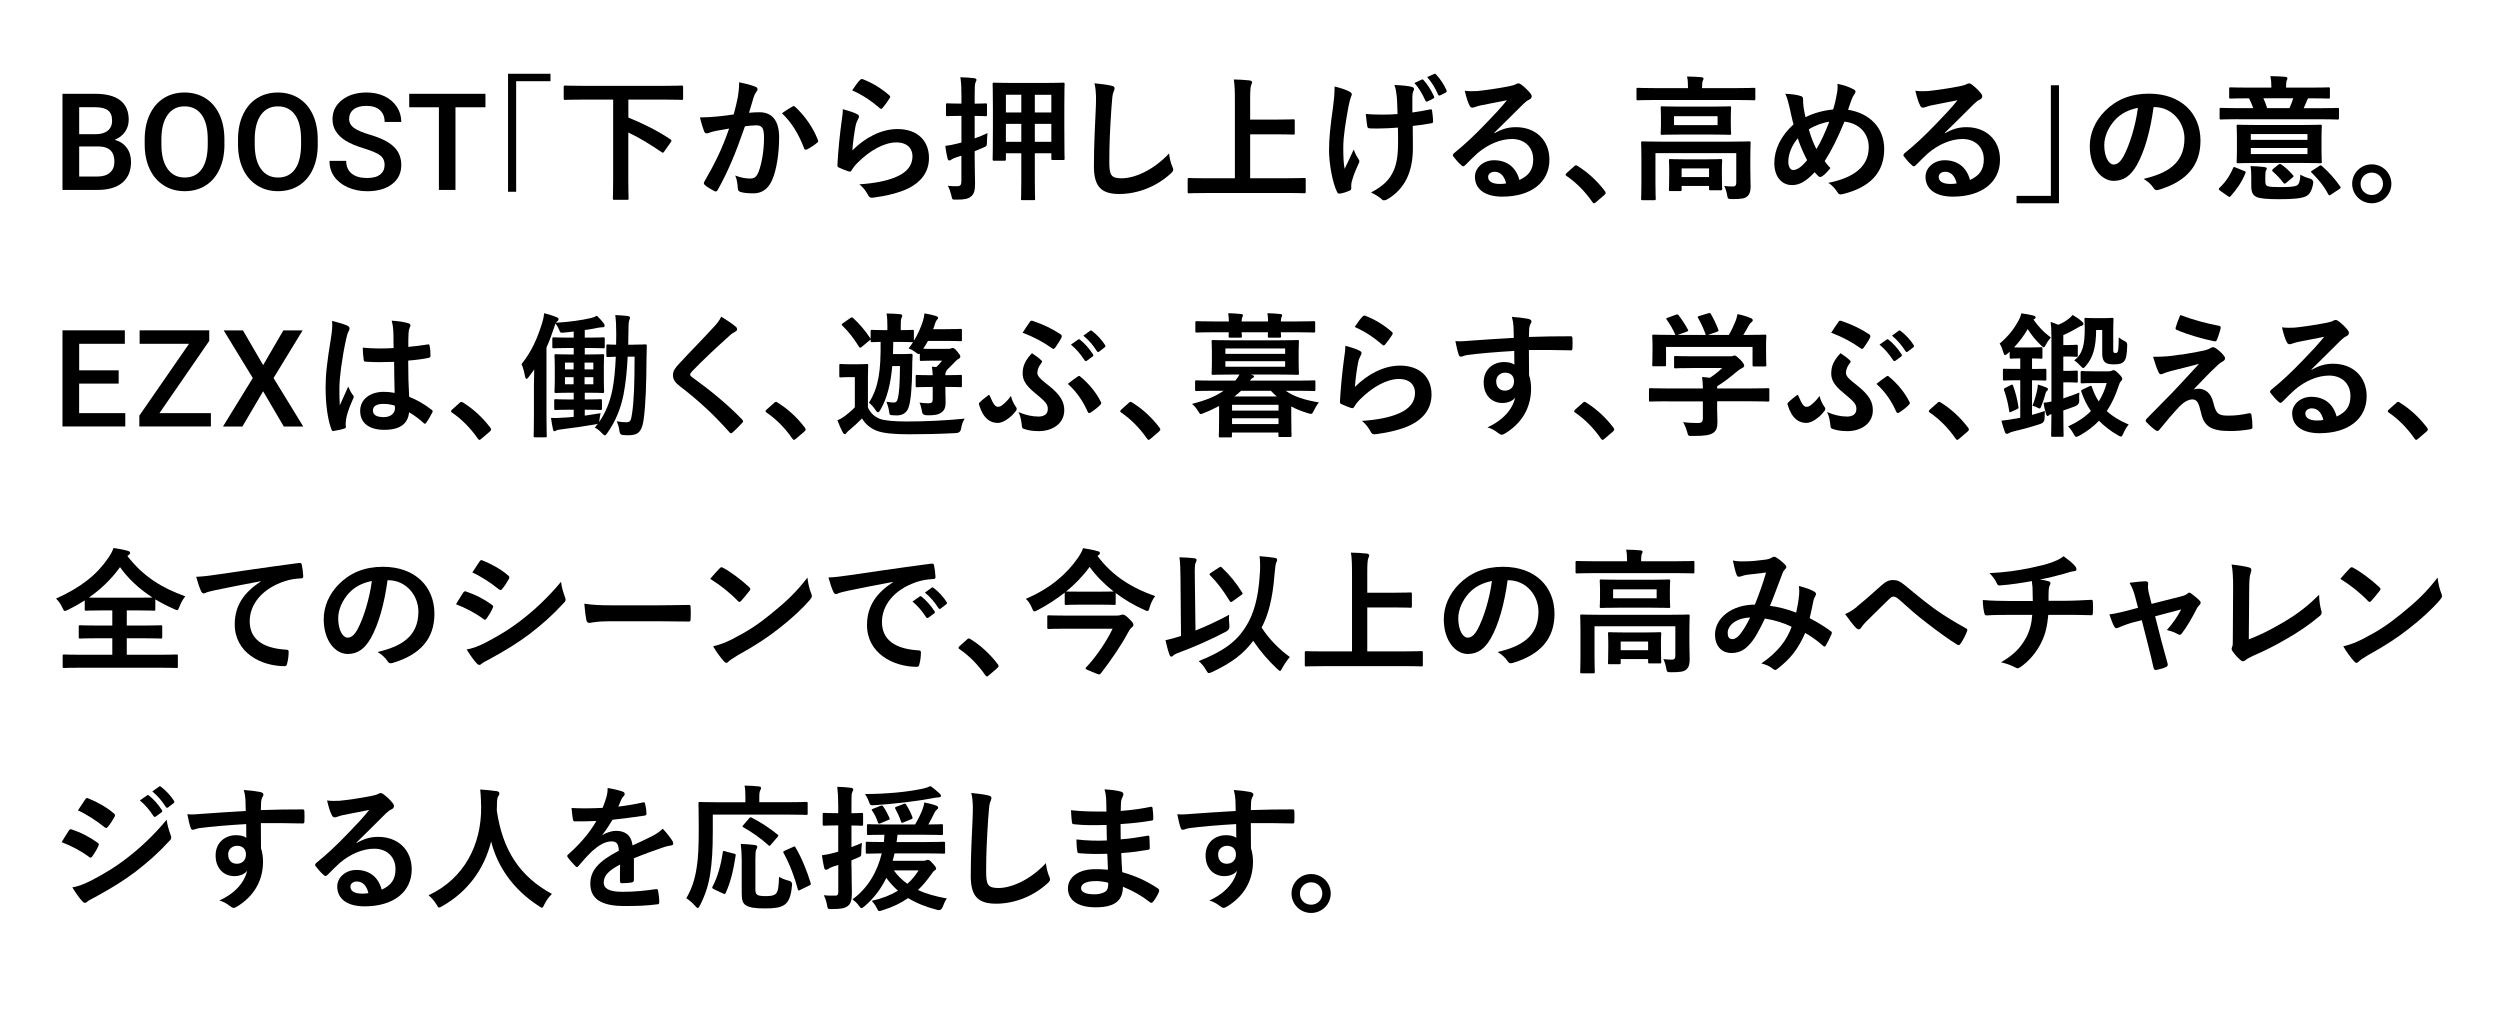<?xml version="1.0" encoding="UTF-8"?><svg id="b" xmlns="http://www.w3.org/2000/svg" width="517.82" height="209.06" viewBox="0 0 517.82 209.06"><defs><style>.d{fill:#fff;}</style></defs><g id="c"><g><rect class="d" width="517.82" height="209.06"/><g><path d="M12.94,39.33V19.43h6.82c2.25,0,3.96,.45,5.14,1.35s1.76,2.25,1.76,4.03c0,.91-.25,1.73-.74,2.46s-1.21,1.29-2.16,1.7c1.08,.29,1.91,.84,2.5,1.65s.88,1.78,.88,2.91c0,1.87-.6,3.3-1.8,4.31-1.2,1-2.91,1.5-5.15,1.5h-7.26Zm3.46-11.53h3.39c1.08,0,1.92-.24,2.52-.73,.61-.49,.91-1.18,.91-2.07,0-.98-.28-1.7-.84-2.13s-1.43-.66-2.62-.66h-3.36v5.59Zm0,2.54v6.22h3.84c1.08,0,1.93-.27,2.54-.81,.61-.54,.92-1.29,.92-2.24,0-2.07-1.06-3.13-3.17-3.17h-4.13Z"/><path d="M46.49,29.9c0,1.95-.34,3.66-1.01,5.13-.67,1.47-1.64,2.6-2.89,3.39-1.25,.79-2.7,1.18-4.33,1.18s-3.05-.39-4.31-1.18c-1.26-.79-2.24-1.91-2.93-3.37-.69-1.46-1.04-3.14-1.05-5.04v-1.12c0-1.94,.34-3.66,1.03-5.14,.69-1.49,1.66-2.62,2.91-3.41,1.25-.79,2.69-1.18,4.31-1.18s3.06,.39,4.31,1.17c1.25,.78,2.22,1.9,2.91,3.36s1.03,3.17,1.04,5.11v1.11Zm-3.46-1.04c0-2.21-.42-3.9-1.25-5.07s-2.02-1.76-3.55-1.76-2.66,.59-3.51,1.76c-.84,1.17-1.27,2.83-1.29,4.97v1.15c0,2.19,.43,3.88,1.28,5.07,.85,1.19,2.03,1.79,3.55,1.79s2.71-.58,3.53-1.75c.82-1.17,1.24-2.87,1.24-5.11v-1.04Z"/><path d="M65.82,29.9c0,1.95-.34,3.66-1.01,5.13-.67,1.47-1.64,2.6-2.89,3.39-1.25,.79-2.7,1.18-4.33,1.18s-3.05-.39-4.31-1.18c-1.26-.79-2.24-1.91-2.93-3.37-.69-1.46-1.04-3.14-1.05-5.04v-1.12c0-1.94,.34-3.66,1.03-5.14,.69-1.49,1.66-2.62,2.91-3.41,1.25-.79,2.69-1.18,4.31-1.18s3.06,.39,4.31,1.17c1.25,.78,2.22,1.9,2.91,3.36s1.03,3.17,1.04,5.11v1.11Zm-3.46-1.04c0-2.21-.42-3.9-1.25-5.07s-2.02-1.76-3.55-1.76-2.66,.59-3.51,1.76c-.84,1.17-1.27,2.83-1.29,4.97v1.15c0,2.19,.43,3.88,1.28,5.07,.85,1.19,2.03,1.79,3.55,1.79s2.71-.58,3.53-1.75c.82-1.17,1.24-2.87,1.24-5.11v-1.04Z"/><path d="M79.67,34.21c0-.88-.31-1.55-.92-2.02s-1.73-.95-3.33-1.44c-1.6-.48-2.88-1.02-3.83-1.61-1.81-1.14-2.72-2.62-2.72-4.46,0-1.6,.65-2.93,1.96-3.96,1.31-1.04,3.01-1.56,5.09-1.56,1.39,0,2.62,.25,3.71,.77,1.08,.51,1.94,1.24,2.56,2.18,.62,.94,.93,1.99,.93,3.14h-3.45c0-1.04-.33-1.85-.98-2.44-.65-.59-1.58-.88-2.8-.88-1.13,0-2.01,.24-2.63,.72-.62,.48-.94,1.16-.94,2.02,0,.73,.34,1.34,1.01,1.83,.67,.49,1.79,.96,3.34,1.42,1.55,.46,2.79,.98,3.73,1.57,.94,.59,1.63,1.26,2.06,2.02s.66,1.65,.66,2.67c0,1.66-.64,2.98-1.91,3.96s-3,1.47-5.17,1.47c-1.44,0-2.76-.27-3.97-.8-1.21-.53-2.15-1.27-2.82-2.21s-1-2.03-1-3.28h3.46c0,1.13,.37,2,1.12,2.62,.75,.62,1.82,.93,3.21,.93,1.2,0,2.11-.24,2.71-.73,.61-.49,.91-1.13,.91-1.93Z"/><path d="M100.55,22.22h-6.21v17.12h-3.43V22.22h-6.15v-2.79h15.79v2.79Z"/><path d="M114.02,15.28v1.54h-7.11v22.9h-1.68V15.28h8.79Z"/><path d="M120.6,20.63c-2.49,0-3.36,.06-3.53,.06-.28,0-.31-.03-.31-.31v-2.35c0-.28,.03-.31,.31-.31,.17,0,1.04,.06,3.53,.06h17.05c2.52,0,3.36-.06,3.53-.06,.28,0,.31,.03,.31,.31v2.35c0,.28-.03,.31-.31,.31-.17,0-1.01-.06-3.53-.06h-7.5v3.72c2.63,1.06,5.85,2.58,8.71,4.51,.14,.08,.22,.17,.22,.28,0,.06-.06,.17-.14,.31l-1.32,1.88c-.22,.34-.31,.36-.56,.2-2.35-1.6-4.65-3.02-6.92-4.09v9.83c0,2.49,.06,3.64,.06,3.81,0,.28-.03,.31-.34,.31h-2.58c-.31,0-.34-.03-.34-.31,0-.2,.06-1.32,.06-3.81V20.63h-6.41Z"/><path d="M152.82,20.15c.14-.84,.28-1.93,.28-3.11,1.46,.31,2.24,.5,3.36,.92,.28,.08,.45,.31,.45,.56,0,.14-.06,.28-.2,.42-.28,.36-.42,.67-.56,1.06-.36,1.15-.64,2.18-1.01,3.36,.76-.08,1.6-.11,2.18-.11,2.63,0,4.06,1.79,4.06,5.18s-.56,6.97-1.51,8.99c-.81,1.79-2.16,2.63-3.78,2.63-1.34,0-2.16-.11-2.77-.31-.34-.11-.5-.36-.5-.78-.08-.9-.14-1.68-.53-2.6,1.26,.48,2.21,.62,3.08,.62,.92,0,1.34-.34,1.79-1.48,.59-1.57,1.09-4.23,1.09-6.94,0-1.99-.36-2.6-1.6-2.6-.67,0-1.54,.08-2.35,.2-1.85,5.38-3.44,9.24-5.63,13.16-.17,.36-.39,.42-.73,.25-.5-.25-1.6-.92-1.93-1.23-.14-.14-.22-.25-.22-.42,0-.08,.03-.2,.11-.31,2.24-3.89,3.7-6.86,5.12-10.98-1.09,.17-1.99,.34-2.74,.48-.73,.14-1.18,.31-1.54,.45-.39,.14-.73,.08-.9-.36-.25-.64-.56-1.65-.87-2.88,1.23,0,2.46-.08,3.7-.2,1.18-.11,2.21-.25,3.3-.42,.45-1.6,.64-2.58,.84-3.53Zm11.4,1.88c.2-.11,.34-.06,.53,.14,1.9,1.79,3.61,4.12,4.65,6.8,.11,.25,.08,.39-.11,.56-.48,.45-1.54,1.12-2.1,1.4-.28,.14-.56,.11-.64-.22-1.12-2.94-2.58-5.35-4.59-7.25,.7-.48,1.51-1.04,2.27-1.43Z"/><path d="M177.47,23.62c.31,.14,.45,.31,.45,.53,0,.14-.06,.28-.14,.42-.25,.45-.45,.95-.56,1.48-.28,1.43-.56,3.5-.67,5.1,2.58-2.6,5.94-4.42,9.35-4.42,4.09,0,6.52,2.38,6.52,5.99,0,3.05-1.82,5.07-4.23,6.27-1.88,.95-4.76,1.62-7.17,1.93-.62,.08-.87,.06-1.12-.36-.53-.95-1.04-1.71-1.9-2.38,3.14-.2,5.82-.73,7.7-1.57,2.27-.98,3.3-2.44,3.3-4.23,0-1.51-.95-2.88-3.36-2.88s-5.43,1.6-8.06,4.26c-.5,.5-.87,.98-1.2,1.54-.17,.28-.28,.28-.64,.2-.64-.22-1.32-.48-1.9-.76-.28-.11-.39-.17-.39-.56,.17-3.25,.53-6.55,.87-9.04,.11-.84,.25-1.57,.25-2.52,1.09,.31,2.27,.64,2.91,1.01Zm.7-7.08c.14-.14,.31-.22,.53-.14,2.07,.81,3.81,1.88,5.49,3.33,.14,.11,.2,.2,.2,.31,0,.08-.06,.2-.14,.34-.36,.59-.95,1.4-1.43,1.96-.11,.14-.22,.22-.31,.22-.11,0-.2-.06-.34-.2-1.57-1.37-3.44-2.66-5.66-3.64,.67-1.01,1.2-1.74,1.65-2.18Z"/><path d="M201.88,32.36c0,2.69,.08,4.2,.08,5.6,0,1.51-.2,2.24-.87,2.77-.62,.48-1.34,.62-2.97,.62-.9,.03-.9,0-1.06-.84-.2-.78-.42-1.43-.73-2.02,.67,.08,1.2,.08,1.93,.08,.64,0,.87-.25,.87-1.06v-5.26c-.36,.11-.73,.25-1.06,.34-.5,.17-.81,.31-.98,.45-.14,.11-.31,.2-.45,.2-.17,0-.31-.11-.36-.36-.2-.73-.36-1.68-.48-2.66,.87-.11,1.6-.25,2.58-.5l.76-.2v-5.52h-.31c-1.85,0-2.41,.06-2.58,.06-.28,0-.31-.03-.31-.31v-2.04c0-.28,.03-.31,.31-.31,.17,0,.73,.06,2.58,.06h.31v-1.48c0-1.79-.03-2.69-.22-3.98,1.06,.03,1.93,.08,2.88,.2,.28,.03,.45,.17,.45,.31,0,.22-.11,.39-.2,.59-.14,.34-.17,.92-.17,2.83v1.54c1.57,0,2.1-.06,2.24-.06,.28,0,.31,.03,.31,.31v2.04c0,.28-.03,.31-.31,.31-.14,0-.67-.06-2.24-.06v4.65c.9-.31,1.79-.67,2.66-1.09-.06,.53-.11,1.18-.11,1.82-.03,.9-.03,.87-.81,1.2-.56,.25-1.15,.5-1.74,.73v1.06Zm6.47,.59c0,.31-.03,.34-.31,.34h-2.13c-.28,0-.31-.03-.31-.34,0-.14,.06-1.18,.06-6.64v-3.84c0-3.78-.06-4.84-.06-5.04,0-.28,.03-.31,.31-.31,.2,0,1.09,.06,3.67,.06h6.92c2.58,0,3.5-.06,3.7-.06,.28,0,.31,.03,.31,.31,0,.17-.06,1.26-.06,4.51v4.28c0,5.43,.06,6.47,.06,6.64,0,.25-.03,.28-.31,.28h-2.13c-.28,0-.31-.03-.31-.28v-1.12h-3.42v5.6c0,2.8,.06,3.67,.06,3.84,0,.25-.03,.28-.31,.28h-2.3c-.28,0-.31-.03-.31-.28,0-.2,.06-1.04,.06-3.84v-5.6h-3.19v1.2Zm3.19-9.66v-3.67h-3.19v3.67h3.19Zm0,6.08v-3.72h-3.19v3.72h3.19Zm2.8-9.74v3.67h3.42v-3.67h-3.42Zm3.42,9.74v-3.72h-3.42v3.72h3.42Z"/><path d="M230.19,17.75c.48,.11,.67,.25,.67,.53,0,.31-.17,.64-.28,.92-.14,.39-.25,1.26-.39,3.42-.28,4.31-.42,7.17-.42,10.84,0,2.83,.34,3.47,2.58,3.47,2.49,0,6.38-1.51,9.8-5.15,.11,1.06,.36,1.99,.64,2.66,.14,.31,.22,.5,.22,.67,0,.25-.11,.48-.56,.87-3.02,2.77-6.97,4.2-10.61,4.2s-5.26-1.43-5.26-5.71c0-4.7,.25-8.74,.39-12.1,.06-1.65,.14-3.44-.28-5.12,1.29,.14,2.63,.28,3.5,.5Z"/><path d="M249.87,39.98c-2.52,0-3.39,.06-3.56,.06-.28,0-.31-.03-.31-.31v-2.55c0-.28,.03-.31,.31-.31,.17,0,1.04,.06,3.56,.06h5.91v-15.79c0-2.27-.03-3.42-.22-4.68,1.06,.03,2.32,.08,3.28,.2,.28,.03,.5,.2,.5,.36,0,.22-.11,.42-.2,.64-.11,.31-.2,1.01-.2,2.69v4.42h5.49c2.44,0,3.28-.06,3.44-.06,.28,0,.31,.03,.31,.31v2.55c0,.28-.03,.31-.31,.31-.17,0-1.01-.06-3.44-.06h-5.49v9.1h7.64c2.52,0,3.39-.06,3.56-.06,.28,0,.31,.03,.31,.31v2.55c0,.28-.03,.31-.31,.31-.17,0-1.04-.06-3.56-.06h-16.72Z"/><path d="M279.86,39.11c0,.2-.08,.28-.36,.39-.84,.36-1.34,.5-1.93,.59-.34,.06-.48-.03-.64-.36-.9-1.79-1.65-5.77-1.65-8.62,0-2.32,.25-4.9,.84-9.02,.17-1.29,.31-2.55,.31-4.17,1.29,.31,2.21,.62,2.94,.98,.45,.22,.62,.42,.62,.62,0,.11,0,.25-.17,.56-.14,.36-.34,1.12-.53,2.07-.53,3.02-1.06,5.94-1.06,8.4,0,1.79,.06,3.39,.28,4.42,.7-1.48,1.2-2.44,1.88-4,.39,1.06,.64,1.43,.92,1.88,.17,.2,.25,.36,.25,.53,0,.2-.06,.36-.34,.92-.76,1.68-.98,2.44-1.26,3.42-.06,.22-.08,.53-.08,.73v.67Zm9.69-12.68c-1.48,.11-2.55,.17-3.36,.17-.59,.03-1.32,.03-2.35,0-.39,0-.62-.14-.64-.45-.11-.56-.17-1.32-.31-2.55,1.04,.11,2.44,.14,3.47,.14,.78,0,2.1-.03,3.11-.11-.06-1.4-.06-2.66-.17-3.72-.11-.98-.2-1.54-.48-2.3,1.65,.06,2.97,.2,3.61,.39,.31,.08,.45,.22,.45,.45,0,.2-.08,.36-.2,.56-.08,.17-.14,.62-.14,1.18v3.11c1.2-.17,2.41-.36,3.58-.62,.34-.08,.48-.03,.5,.25,.11,.7,.17,1.37,.22,2.1,.03,.36-.11,.48-.36,.5-1.34,.25-2.58,.42-3.86,.56l.03,4.31c.03,2.6-.42,4.84-1.23,6.5-.87,1.85-2.27,3.33-4,4.34-.31,.2-.5,.25-.7,.25-.22,0-.34,0-.56-.25-.5-.45-1.23-.92-2.18-1.37,2.63-1.4,3.89-2.69,4.73-4.65,.62-1.43,.9-3.33,.87-6.24l-.03-2.55Zm4.93-9.94c.14-.06,.25-.06,.39,.11,.76,.81,1.57,2.07,2.16,3.39,.08,.2,.06,.31-.17,.42l-1.15,.59c-.22,.11-.36,.06-.48-.17-.62-1.4-1.32-2.58-2.27-3.64l1.51-.7Zm2.58-1.18c.17-.08,.25-.06,.39,.11,.9,.95,1.71,2.21,2.16,3.28,.08,.17,.08,.36-.17,.48l-1.12,.56c-.25,.11-.36,.03-.45-.14-.56-1.32-1.29-2.52-2.27-3.64l1.46-.64Z"/><path d="M309.54,27.6c1.57-.9,2.88-1.26,4.45-1.26,4.09,0,6.94,2.69,6.94,6.72,0,4.68-3.78,7.67-9.77,7.67-3.53,0-5.66-1.51-5.66-4.12,0-1.88,1.76-3.42,3.95-3.42,2.63,0,4.56,1.4,5.26,4.09,1.96-.9,2.86-2.13,2.86-4.26,0-2.55-1.79-4.23-4.4-4.23-2.32,0-4.9,1.04-7.17,2.97-.81,.73-1.6,1.54-2.44,2.38-.2,.2-.34,.31-.48,.31-.11,0-.25-.08-.42-.25-.59-.5-1.2-1.23-1.65-1.82-.17-.22-.08-.42,.14-.64,2.18-1.76,4.12-3.56,6.64-6.19,1.74-1.79,3.05-3.19,4.34-4.79-1.68,.31-3.67,.7-5.4,1.06-.36,.08-.73,.17-1.18,.34-.14,.06-.42,.14-.56,.14-.28,0-.48-.14-.62-.48-.34-.64-.59-1.43-.98-3.02,.84,.11,1.76,.11,2.6,.06,1.71-.17,4.17-.53,6.36-.95,.7-.14,1.26-.28,1.54-.42,.14-.08,.39-.22,.53-.22,.28,0,.45,.08,.64,.22,.84,.64,1.4,1.2,1.88,1.79,.22,.25,.31,.45,.31,.67,0,.28-.17,.53-.48,.67-.48,.22-.7,.42-1.23,.9-2.04,1.99-3.92,3.95-6.05,5.99l.03,.08Zm.03,7.98c-.81,0-1.34,.48-1.34,1.06,0,.87,.76,1.46,2.44,1.46,.5,0,.87-.03,1.29-.11-.36-1.54-1.2-2.41-2.38-2.41Z"/><path d="M326.03,34.46c.2-.2,.34-.22,.42-.22s.2,.03,.36,.17c2.07,1.29,3.92,2.97,5.57,5.12,.17,.22,.2,.31,.2,.42,0,.14-.06,.25-.28,.45l-1.71,1.46c-.2,.17-.31,.25-.39,.25-.14,0-.25-.06-.39-.28-1.48-2.16-3.39-4.06-5.29-5.35-.17-.11-.25-.2-.25-.28s.06-.17,.2-.34l1.57-1.4Z"/><path d="M342.83,20.71c-2.52,0-3.39,.06-3.56,.06-.28,0-.31-.03-.31-.31v-1.96c0-.28,.03-.31,.31-.31,.17,0,1.04,.06,3.56,.06h6.8v-.08c0-.92-.03-1.65-.2-2.32,1.04,0,2.02,.06,2.97,.14,.28,.03,.45,.14,.45,.28,0,.2-.11,.34-.2,.56-.06,.22-.11,.59-.11,1.34v.08h7.17c2.52,0,3.39-.06,3.56-.06,.28,0,.31,.03,.31,.31v1.96c0,.28-.03,.31-.31,.31-.17,0-1.04-.06-3.56-.06h-16.88Zm19.71,14.36c0,1.51,.06,2.69,.06,3.56,0,.76-.11,1.51-.67,2.02-.5,.45-1.15,.59-3.16,.59-.87,0-.9-.06-1.04-.87-.11-.67-.34-1.37-.59-1.85,.84,.08,1.2,.11,1.79,.11,.45,0,.7-.2,.7-.78v-6.13h-16.74v6.27c0,2.07,.06,3.02,.06,3.16,0,.28-.03,.31-.31,.31h-2.41c-.28,0-.31-.03-.31-.31,0-.17,.06-1.01,.06-3.16v-5.43c0-1.96-.06-2.8-.06-2.97,0-.28,.03-.31,.31-.31,.2,0,1.12,.06,3.78,.06h14.5c2.66,0,3.58-.06,3.78-.06,.28,0,.31,.03,.31,.31,0,.17-.06,1.15-.06,3.19v2.3Zm-7.9-12.99c2.55,0,3.44-.06,3.61-.06,.28,0,.31,.03,.31,.31,0,.2-.06,.62-.06,1.82v1.71c0,1.15,.06,1.6,.06,1.76,0,.28-.03,.31-.31,.31-.17,0-1.06-.06-3.61-.06h-6.75c-2.55,0-3.44,.06-3.61,.06-.28,0-.31-.03-.31-.31,0-.17,.06-.62,.06-1.76v-1.71c0-1.2-.06-1.62-.06-1.82,0-.28,.03-.31,.31-.31,.17,0,1.06,.06,3.61,.06h6.75Zm-8.65,17.5c-.28,0-.31-.03-.31-.31,0-.2,.06-.64,.06-3.22v-1.04c0-1.06-.06-1.6-.06-1.76,0-.28,.03-.31,.31-.31,.17,0,.9,.06,3.02,.06h4.37c2.1,0,2.83-.06,3.02-.06,.28,0,.31,.03,.31,.31,0,.17-.06,.67-.06,1.48v1.23c0,2.52,.06,2.97,.06,3.14,0,.28-.03,.31-.31,.31h-2.07c-.31,0-.34-.03-.34-.31v-.59h-5.68v.76c0,.28-.03,.31-.31,.31h-2.02Zm9.77-15.51h-9.02v1.85h9.02v-1.85Zm-7.45,12.6h5.68v-1.79h-5.68v1.79Z"/><path d="M380.52,19.26c.08-.62,.14-1.29,.06-1.9,1.4,.28,2.49,.67,3.3,1.12,.31,.14,.45,.31,.45,.5,0,.14-.08,.31-.2,.48-.25,.36-.39,.62-.56,1.04-.17,.45-.42,1.12-.78,2.24,4.42,.7,7.48,3.67,7.48,8.12,0,4.98-3.02,7.98-8.6,9.35-.62,.14-.81,.06-1.15-.48-.42-.67-1.06-1.4-1.82-1.85,3.81-.78,8.37-2.52,8.37-7.39,0-2.83-1.96-4.98-5.04-5.29-1.37,3.33-2.6,5.85-4.09,8.18,.31,.42,.67,.92,1.2,1.43-.73,.87-1.2,1.37-1.74,1.71-.11,.08-.25,.14-.39,.14s-.25-.06-.39-.17c-.22-.22-.45-.45-.76-.81-1.82,1.93-3.16,2.66-4.68,2.66-2.13,0-3.67-1.74-3.67-4.54s1.29-5.6,3.98-8.04c-.31-1.06-.59-2.46-.87-3.7-.28-1.09-.45-1.85-.84-2.63,1.34,.06,2.41,.2,3.16,.45,.45,.11,.53,.31,.53,.81,0,.45,0,.87,.11,1.6,.14,.81,.22,1.32,.39,1.99,1.57-.84,3.81-1.43,5.71-1.6,.31-.9,.56-1.93,.81-3.42Zm-10.11,14.25c0,.95,.39,1.71,.98,1.71,.84,0,1.74-.62,2.91-2.04-.81-1.57-1.48-3.11-1.93-4.54-1.23,1.46-1.96,3.25-1.96,4.87Zm5.82-2.63c.95-1.54,1.76-3.33,2.66-5.66-1.32,.17-2.97,.76-4.23,1.57,.36,1.34,.95,2.94,1.57,4.09Z"/><path d="M402.87,27.6c1.57-.9,2.88-1.26,4.45-1.26,4.09,0,6.94,2.69,6.94,6.72,0,4.68-3.78,7.67-9.77,7.67-3.53,0-5.66-1.51-5.66-4.12,0-1.88,1.76-3.42,3.95-3.42,2.63,0,4.56,1.4,5.26,4.09,1.96-.9,2.86-2.13,2.86-4.26,0-2.55-1.79-4.23-4.4-4.23-2.32,0-4.9,1.04-7.17,2.97-.81,.73-1.6,1.54-2.44,2.38-.2,.2-.34,.31-.48,.31-.11,0-.25-.08-.42-.25-.59-.5-1.2-1.23-1.65-1.82-.17-.22-.08-.42,.14-.64,2.18-1.76,4.12-3.56,6.64-6.19,1.74-1.79,3.05-3.19,4.34-4.79-1.68,.31-3.67,.7-5.4,1.06-.36,.08-.73,.17-1.18,.34-.14,.06-.42,.14-.56,.14-.28,0-.48-.14-.62-.48-.34-.64-.59-1.43-.98-3.02,.84,.11,1.76,.11,2.6,.06,1.71-.17,4.17-.53,6.36-.95,.7-.14,1.26-.28,1.54-.42,.14-.08,.39-.22,.53-.22,.28,0,.45,.08,.64,.22,.84,.64,1.4,1.2,1.88,1.79,.22,.25,.31,.45,.31,.67,0,.28-.17,.53-.48,.67-.48,.22-.7,.42-1.23,.9-2.04,1.99-3.92,3.95-6.05,5.99l.03,.08Zm.03,7.98c-.81,0-1.34,.48-1.34,1.06,0,.87,.76,1.46,2.44,1.46,.5,0,.87-.03,1.29-.11-.36-1.54-1.2-2.41-2.38-2.41Z"/><path d="M417.68,42.11v-1.54h7.11V17.66h1.68v24.44h-8.79Z"/><path d="M446.07,22.17c-.64,4.76-1.82,9.13-3.5,12.07-1.2,2.1-2.66,3.22-4.76,3.22-2.46,0-4.96-2.63-4.96-7.2,0-2.69,1.15-5.26,3.16-7.28,2.35-2.35,5.32-3.58,9.1-3.58,6.72,0,10.67,4.14,10.67,9.72,0,5.21-2.94,8.48-8.62,10.19-.59,.17-.84,.06-1.2-.5-.31-.48-.9-1.12-1.96-1.76,4.73-1.12,8.46-3.08,8.46-8.37,0-3.33-2.52-6.5-6.27-6.5h-.11Zm-8.04,2.72c-1.34,1.51-2.18,3.39-2.18,5.18,0,2.58,1.04,4,1.9,4,.73,0,1.34-.36,2.1-1.71,1.23-2.27,2.49-6.3,2.97-10.02-1.96,.39-3.53,1.18-4.79,2.55Z"/><path d="M459.85,39.5c-.34-.25-.34-.36-.14-.59,1.26-1.18,2.18-2.55,2.83-4.12,.14-.28,.2-.22,.56-.08l1.71,.7c.34,.11,.39,.17,.28,.45-.76,1.9-1.76,3.28-3.05,4.76-.08,.11-.17,.17-.25,.17s-.2-.06-.34-.17l-1.6-1.12Zm3.7-14.81c-2.49,0-3.33,.06-3.5,.06-.28,0-.31-.03-.31-.31v-1.79c0-.28,.03-.31,.31-.31,.17,0,1.01,.06,3.5,.06h3.16c-.25-.7-.53-1.37-.87-2.04-2.69,0-3.61,.06-3.78,.06-.31,0-.34-.03-.34-.34v-1.68c0-.28,.03-.31,.34-.31,.17,0,1.09,.06,3.81,.06h4.59v-.2c0-.9-.06-1.51-.2-2.18,1.01,0,2.13,.06,3.11,.14,.25,.03,.42,.14,.42,.28,0,.2-.08,.34-.17,.53-.08,.25-.11,.53-.11,1.23v.2h4.96c2.72,0,3.64-.06,3.81-.06,.28,0,.31,.03,.31,.31v1.68c0,.31-.03,.34-.31,.34-.17,0-1.09-.06-3.84-.06h-.36c-.08,.14-.2,.31-.25,.48-.17,.36-.39,1.01-.67,1.57h3.47c2.49,0,3.33-.06,3.5-.06,.31,0,.34,.03,.34,.31v1.79c0,.28-.03,.31-.34,.31-.17,0-1.01-.06-3.5-.06h-17.08Zm13.19,1.2c2.72,0,3.67-.06,3.86-.06,.28,0,.31,.03,.31,.31,0,.17-.06,.78-.06,2.24v2.88c0,1.46,.06,2.07,.06,2.24,0,.28-.03,.31-.31,.31-.2,0-1.15-.06-3.86-.06h-9.3c-2.72,0-3.67,.06-3.86,.06-.28,0-.31-.03-.31-.31,0-.2,.06-.78,.06-2.24v-2.88c0-1.46-.06-2.04-.06-2.24,0-.28,.03-.31,.31-.31,.2,0,1.15,.06,3.86,.06h9.3Zm-7.53,11.62c0,.59,.11,.9,.45,1.04,.45,.17,1.4,.2,2.55,.2,1.79,0,2.91-.03,3.53-.34,.48-.22,.7-1.04,.73-2.24,.56,.34,1.23,.62,2.04,.84q.7,.2,.62,.95c-.25,1.48-.73,2.3-1.43,2.66-1.04,.5-2.66,.64-5.57,.64-2.44,0-4-.11-4.79-.48-.62-.34-1.04-.78-1.04-2.3v-1.76c0-.84-.03-1.51-.14-2.32,.92,.03,2.02,.08,2.86,.2,.36,.06,.5,.14,.5,.25,0,.14-.03,.25-.14,.42-.14,.22-.17,.56-.17,1.18v1.06Zm-3-9.74v1.2h11.73v-1.2h-11.73Zm11.73,2.88h-11.73v1.26h11.73v-1.26Zm-9.13-10.3c.28,.59,.53,1.26,.78,2.04h4.62c.31-.67,.62-1.46,.78-2.04h-6.19Zm3.08,13.78c.31-.22,.39-.22,.64-.06,.78,.53,1.65,1.32,2.41,2.21,.17,.22,.17,.28-.11,.5l-1.26,1.06c-.17,.14-.28,.2-.36,.2-.11,0-.17-.06-.28-.2-.67-.9-1.37-1.6-2.21-2.35q-.22-.22,.08-.48l1.09-.9Zm8.48,.25c.31-.2,.36-.17,.59,.03,1.48,1.29,2.72,2.72,3.75,4.2,.17,.25,.14,.34-.14,.53l-1.74,1.15c-.17,.11-.28,.17-.36,.17s-.14-.08-.22-.22c-1.01-1.88-2.02-3.05-3.44-4.48-.22-.22-.2-.22,.14-.45l1.43-.92Z"/><path d="M495.32,38.07c0,2.24-1.82,4.03-4.06,4.03s-4.06-1.79-4.06-4.03,1.82-4.03,4.06-4.03,4.06,1.79,4.06,4.03Zm-6.38,0c0,1.32,1.01,2.32,2.32,2.32s2.32-1.01,2.32-2.32-1.01-2.32-2.32-2.32-2.32,1.01-2.32,2.32Z"/><path d="M24.57,79.45h-8.18v6.12h9.56v2.76H12.94v-19.91h12.92v2.79h-9.46v5.5h8.18v2.73Z"/><path d="M33.04,85.57h10.64v2.76h-14.82v-2.24l10.29-14.88h-10.23v-2.79h14.42v2.19l-10.31,14.96Z"/><path d="M54.51,75.62l4.18-7.19h3.99l-6.02,9.87,6.15,10.04h-4.03l-4.28-7.3-4.29,7.3h-4.02l6.17-10.04-6.03-9.87h3.99l4.18,7.19Z"/><path d="M71.98,67.47c.31,.17,.42,.34,.42,.56,0,.2-.08,.39-.2,.62-.2,.34-.31,.73-.5,1.54-.92,4.23-1.4,8.15-1.4,10.19,0,1.12,0,2.41,.08,3.58,.56-1.29,1.15-2.49,1.74-3.89,.39,.9,.62,1.29,.98,1.76,.11,.14,.17,.25,.17,.39s-.06,.28-.17,.45c-.98,2.21-1.32,3.44-1.43,4.26-.11,.78-.06,1.2-.03,1.48,.03,.2-.08,.28-.34,.36-.53,.2-1.34,.36-2.1,.48-.31,.08-.42,.06-.56-.34-.78-1.99-1.2-5.32-1.2-8.54,0-2.69,.22-4.93,1.15-10.61,.14-.98,.31-2.18,.2-3.3,1.12,.28,2.63,.73,3.19,1.01Zm9.63,7.48c-1.9,.06-3.86,.11-5.77-.03-.36,0-.48-.08-.5-.36-.11-.67-.2-1.68-.2-2.55,2.1,.2,4.28,.22,6.38,.08,0-1.01-.03-1.9-.03-2.94-.03-1.01-.11-1.74-.36-2.74,1.62,.14,2.46,.25,3.39,.53,.31,.08,.5,.22,.5,.48,0,.14-.06,.22-.17,.48-.11,.25-.2,.62-.22,.98-.06,.95-.06,1.68-.06,2.97,1.32-.11,2.77-.31,3.98-.5,.34-.08,.39,.03,.45,.34,.11,.5,.17,1.4,.17,1.99,0,.25-.11,.39-.31,.42-1.01,.25-2.86,.48-4.31,.59,0,3.14,.06,5.1,.2,7.5,1.65,.67,3.08,1.46,4.65,2.69,.25,.17,.28,.25,.14,.56-.36,.73-.81,1.51-1.29,2.16-.08,.11-.17,.17-.25,.17s-.17-.06-.25-.14c-.87-.81-1.79-1.51-3.02-2.24-.22,2.35-1.82,3.64-5.12,3.64s-5.01-1.51-5.01-3.92,2.07-3.95,4.9-3.95c.73,0,1.57,.08,2.24,.22-.06-2.16-.08-4.2-.11-6.41Zm-2.27,8.71c-1.32,0-2.1,.48-2.1,1.34s.62,1.4,2.27,1.4c1.4,0,2.3-.81,2.3-1.82,0-.2,0-.34-.03-.56-.9-.28-1.65-.36-2.44-.36Z"/><path d="M95.17,83.46c.2-.2,.34-.22,.42-.22s.2,.03,.36,.17c2.07,1.29,3.92,2.97,5.57,5.12,.17,.22,.2,.31,.2,.42,0,.14-.06,.25-.28,.45l-1.71,1.46c-.2,.17-.31,.25-.39,.25-.14,0-.25-.06-.39-.28-1.48-2.16-3.39-4.06-5.29-5.35-.17-.11-.25-.2-.25-.28s.06-.17,.2-.34l1.57-1.4Z"/><path d="M131.05,71.39c1.85,0,2.41-.06,2.58-.06,.28,0,.34,.06,.34,.34-.03,.95-.06,1.76-.06,2.66-.03,4.76-.14,9.46-.62,12.74-.34,2.07-.9,3.08-3.05,3.08-.48,0-.9,0-1.34-.06q-.53-.06-.62-.95c-.08-.7-.28-1.29-.53-1.88,.76,.14,1.4,.2,1.9,.2,.92,0,1.04-.31,1.26-1.76,.42-2.69,.53-6.61,.53-11.82h-1.43c-.14,2.91-.42,5.6-.87,7.9-.62,2.94-1.57,5.4-3.44,8.04-.2,.25-.31,.36-.42,.36-.14,0-.28-.14-.53-.39-.59-.62-.98-.92-1.54-1.23l.62-.78c-.14,.06-.34,.08-.64,.14-1.76,.31-4.56,.73-6.94,1.01-.5,.06-.9,.14-1.06,.25-.08,.06-.22,.14-.39,.14-.11,0-.22-.17-.28-.48-.14-.59-.25-1.29-.39-2.27,.81,.03,1.54,0,2.49-.06,.67-.03,1.43-.08,2.21-.17v-1.48h-.87c-2.04,0-2.69,.06-2.86,.06-.28,0-.31-.03-.31-.31v-1.62c0-.28,.03-.31,.31-.31,.17,0,.81,.06,2.86,.06h.87v-1.4h-.67c-2.1,0-2.8,.06-2.97,.06-.31,0-.34-.03-.34-.31,0-.2,.06-.81,.06-2.27v-2.86c0-1.51-.06-2.13-.06-2.32,0-.25,.03-.28,.34-.28,.17,0,.87,.06,2.97,.06h.67v-1.34h-1.04c-2.18,0-2.91,.06-3.08,.06-.28,0-.31-.03-.31-.31v-1.65c0-.28,.03-.31,.31-.31,.17,0,.9,.06,3.08,.06h1.04v-1.26c-.67,.08-1.34,.17-2.04,.22-.73,.06-.73,.03-.95-.53-.25-.56-.5-1.01-.78-1.37-.08,.17-.14,.39-.25,.73-.5,1.51-1.01,2.91-1.62,4.26v14.06c0,2.72,.06,4.09,.06,4.23,0,.28-.03,.31-.31,.31h-2.1c-.28,0-.31-.03-.31-.31,0-.17,.06-1.51,.06-4.23v-6.3c0-.95,.03-2.1,.06-3.22l-1.12,1.54c-.2,.25-.36,.42-.5,.42-.11,0-.2-.17-.28-.5-.22-1.15-.39-1.82-.73-2.55,2.21-2.8,3.3-5.43,4.28-8.57,.2-.64,.34-1.26,.42-1.99,.87,.25,1.74,.48,2.52,.81,.28,.11,.45,.22,.45,.42s-.11,.34-.34,.53c-.06,.06-.14,.11-.2,.22,2.83-.17,5.18-.5,7.28-.98,.45-.11,.81-.25,1.2-.48,.59,.59,1.04,1.06,1.43,1.6,.11,.17,.17,.31,.17,.48,0,.22-.14,.31-.36,.31-.25,0-.53,.03-.84,.08-.95,.2-1.9,.36-2.91,.5v1.57h.78c2.18,0,2.91-.06,3.08-.06,.25,0,.28,.03,.28,.31v1.65c0,.28-.03,.31-.28,.31-.17,0-.9-.06-3.08-.06h-.78v1.34h.7c2.1,0,2.8-.06,2.97-.06,.31,0,.34,.03,.34,.28,0,.17-.06,.81-.06,2.32v2.86c0,1.46,.06,2.1,.06,2.27,0,.28-.03,.31-.34,.31-.17,0-.87-.06-2.97-.06h-.7v1.4h.36c2.04,0,2.69-.06,2.86-.06,.31,0,.34,.03,.34,.31v1.62c0,.28-.03,.31-.34,.31-.17,0-.81-.06-2.86-.06h-.36v1.23c1.01-.14,2.13-.31,3.28-.5-.08,.36-.17,.78-.22,1.26l-.08,.56c1.34-1.93,2.18-4.06,2.69-6.41,.39-1.82,.64-4.31,.76-7.11-1.12,.03-1.51,.06-1.65,.06-.28,0-.31-.03-.31-.31v-1.99c0-.28,.03-.31,.31-.31,.14,0,.56,.06,1.71,.06,.03-.7,.03-1.43,.03-2.16,0-1.74-.06-2.88-.2-3.98,.84,.03,1.93,.11,2.6,.2,.28,.06,.45,.17,.45,.31,0,.22-.14,.45-.2,.73-.08,.31-.14,1.12-.14,2.86,0,.7,0,1.37-.03,2.04h.98Zm-12.24,5.12v-1.4h-1.79v1.4h1.79Zm0,3.08v-1.46h-1.79v1.46h1.79Zm2.27-4.48v1.4h1.82v-1.4h-1.82Zm1.82,3.02h-1.82v1.46h1.82v-1.46Z"/><path d="M152.45,67.72c.14,.11,.22,.34,.22,.45,0,.25-.14,.42-.39,.53-.34,.17-.76,.42-1.34,.98-2.41,2.16-5.49,5.04-7.64,7.28-.25,.31-.36,.48-.36,.62,0,.17,.11,.31,.36,.5,3.64,2.63,7.42,5.68,10.42,8.82,.11,.14,.2,.25,.2,.36s-.06,.2-.2,.34c-.64,.7-1.46,1.51-1.93,1.93-.17,.14-.28,.22-.39,.22s-.2-.08-.34-.25c-3.25-3.64-6.38-6.55-10.19-9.46-1.06-.81-1.48-1.43-1.48-2.35s.5-1.54,1.37-2.46c2.38-2.58,4.7-4.9,7.11-7.53,.76-.81,1.18-1.4,1.51-2.1,1.23,.73,2.3,1.46,3.08,2.13Z"/><path d="M160.32,83.46c.2-.2,.34-.22,.42-.22s.2,.03,.36,.17c2.07,1.29,3.92,2.97,5.57,5.12,.17,.22,.2,.31,.2,.42,0,.14-.06,.25-.28,.45l-1.71,1.46c-.2,.17-.31,.25-.39,.25-.14,0-.25-.06-.39-.28-1.48-2.16-3.39-4.06-5.29-5.35-.17-.11-.25-.2-.25-.28s.06-.17,.2-.34l1.57-1.4Z"/><path d="M179.79,84.44c.59,1.2,1.26,1.79,2.41,2.3,.98,.39,3.08,.56,5.54,.56,3.58,0,7.92-.17,12.1-.59-.39,.53-.64,1.2-.76,2.04q-.14,.9-1.01,.95c-3.61,.2-6.97,.25-9.91,.25s-5.29-.2-6.64-.76c-1.29-.53-2.27-1.34-2.97-2.52-.81,.81-1.51,1.48-2.58,2.38-.28,.22-.5,.42-.62,.59-.08,.14-.2,.28-.39,.28-.17,0-.31-.17-.42-.39-.39-.73-.7-1.48-1.09-2.49,.59-.22,1.01-.48,1.51-.84,.73-.56,1.43-1.12,2.1-1.85v-6.24h-1.01c-1.4,0-1.76,.06-1.9,.06-.28,0-.31-.03-.31-.34v-2.13c0-.28,.03-.31,.31-.31,.14,0,.5,.06,1.9,.06h1.51c1.4,0,1.82-.06,1.99-.06,.25,0,.28,.03,.28,.31,0,.17-.06,.98-.06,2.72v6.02Zm-1.29-12.6c-.14,.11-.25,.17-.34,.17s-.17-.06-.25-.2c-1.04-1.68-2.16-3.14-3.44-4.37-.22-.2-.2-.28,.14-.5l1.48-1.04c.31-.2,.39-.22,.62-.03,1.29,1.2,2.49,2.58,3.53,4.17,.14,.22,.14,.28-.17,.5l-1.57,1.29Zm12.04,1.4c-.25,.22-.42,.08-.95-.31-.48-.36-.9-.59-1.4-.76,.34-.42,.64-.84,.92-1.29h-.11c-.17,0-.76-.06-2.66-.06h-1.32c0,.87-.03,1.71-.06,2.52h2.04c1.2,0,1.51-.06,1.68-.06,.28,0,.34,.06,.34,.34-.06,.92-.08,2.04-.08,2.74-.03,3.78-.31,6.89-.76,8.06-.42,1.2-1.37,1.62-2.41,1.62-.34,0-.56,0-.87-.03-.62-.06-.64-.06-.73-.7-.11-.84-.34-1.48-.56-2.1,.7,.11,1.12,.17,1.48,.17,.48,0,.73-.2,.9-.95,.25-1.15,.39-2.72,.42-6.61h-1.6c-.31,3.58-1.04,6.66-2.49,9.13-.17,.28-.31,.45-.48,.45-.14,0-.28-.17-.48-.45-.39-.62-.84-1.09-1.37-1.54,2.04-3.28,2.46-6.64,2.41-12.6-1.2,.03-1.62,.06-1.76,.06-.28,0-.31-.03-.31-.34v-1.9c0-.28,.03-.31,.31-.31,.17,0,.76,.06,2.66,.06h.5v-.9c0-.98-.03-1.76-.17-2.55,1.04,0,1.76,.06,2.8,.14,.28,.03,.45,.14,.45,.31,0,.2-.08,.34-.17,.53-.11,.25-.14,.67-.14,1.57v.9c1.71,0,2.24-.06,2.41-.06,.28,0,.31,.03,.31,.31v1.96c.84-1.37,1.43-2.74,1.85-4.03,.17-.53,.28-1.12,.34-1.65,.92,.14,1.6,.31,2.24,.5,.42,.14,.59,.22,.59,.39s-.08,.28-.22,.42c-.17,.17-.31,.48-.42,.81-.11,.39-.25,.78-.39,1.15h2.6c2.18,0,2.91-.06,3.08-.06,.25,0,.28,.03,.28,.31v1.96c0,.25-.03,.28-.28,.28-.17,0-.9-.06-3.08-.06h-3.67c-.31,.56-.62,1.09-.98,1.62,.36,.03,.98,.03,2.13,.03h3c.31,0,.45-.03,.59-.08,.08-.03,.22-.11,.36-.11,.22,0,.48,.11,.98,.76,.5,.62,.62,.78,.62,1.04,0,.22-.2,.39-.39,.48-.25,.11-.5,.36-.95,.84l-1.46,1.46c-.03,.11-.08,.22-.17,.36-.11,.2-.14,.34-.14,.7h.36c1.99,0,2.63-.06,2.8-.06,.25,0,.28,.03,.28,.31v1.93c0,.28-.03,.31-.28,.31-.17,0-.81-.06-2.8-.06h-.36c0,.87,.06,2.1,.06,3.16s-.2,1.65-.9,2.16c-.59,.42-1.4,.59-2.97,.56q-.9-.03-1.01-.67c-.11-.76-.28-1.43-.53-1.96,.84,.11,1.26,.14,1.79,.14,.76,0,.95-.17,.95-.92v-2.46h-.39c-2.02,0-2.66,.06-2.83,.06-.28,0-.31-.03-.31-.31v-1.93c0-.28,.03-.31,.31-.31,.17,0,.81,.06,2.83,.06h.39c-.03-.59-.08-1.18-.17-1.76,.34,.03,.64,.06,.92,.06,.42-.39,.78-.78,1.2-1.32h-1.79c-1.82,0-2.35,.06-2.52,.06-.28,0-.31-.03-.31-.34v-1.18Z"/><path d="M210.34,84.16c.17,.2,.25,.36,.25,.5s0,.25-.25,.56c-.39,.5-.84,.98-1.34,1.34-.76,.62-1.6,1.04-2.35,1.04-1.48,0-2.97-.84-3.84-3.7-.08-.34-.06-.39,.08-.53,.5-.5,1.26-1.09,1.71-1.43,.08-.08,.17-.14,.25-.14s.14,.08,.2,.25c.7,1.74,1.15,2.21,1.62,2.21,.42,0,.67-.14,.98-.39,.64-.53,1.09-.95,1.74-1.85,.25,.98,.67,1.76,.95,2.13Zm4.65,2.13c1.4,0,2.04-.59,2.04-1.6s-.5-1.51-2.77-3.39c-1.88-1.54-2.44-2.66-2.44-3.95,0-1.6,.59-2.77,1.93-4.2,.9,.62,1.32,.9,1.99,1.54,.08,.08,.11,.14,.11,.22s-.08,.17-.17,.31c-.53,.64-.81,1.37-.81,1.99,0,.7,.5,1.2,2.32,2.63,2.6,2.04,3.25,3.53,3.25,5.12,0,2.91-2.63,4.34-5.24,4.34-1.23,0-2.18-.14-3.08-.45-.34-.11-.42-.25-.45-.56-.11-.98-.25-2.1-.73-2.94,1.6,.67,2.91,.92,4.03,.92Zm-1.65-19.66c.11-.2,.31-.25,.56-.17,2.27,.78,4,1.62,5.77,2.77,.25,.17,.34,.42,.17,.73-.17,.42-.92,1.54-1.26,2.02-.14,.2-.25,.28-.39,.28-.11,0-.22-.06-.39-.2-1.54-1.09-3.44-2.18-5.99-3.14,.53-.81,1.04-1.62,1.54-2.3Zm9.91,11.34c.14-.06,.2-.11,.28-.11,.06,0,.11,.03,.2,.11,1.96,1.6,3.47,3.58,4.28,5.26,.17,.25,.11,.39-.11,.62-.39,.45-1.34,1.18-2.04,1.62-.25,.17-.45,.08-.59-.22-.84-1.93-2.13-3.98-4.09-5.74,.67-.56,1.48-1.12,2.07-1.54Zm.06-7.64c.14-.11,.25-.08,.42,.06,.87,.67,1.88,1.79,2.66,3,.11,.17,.11,.31-.08,.45l-1.18,.87c-.2,.14-.34,.11-.48-.08-.84-1.29-1.74-2.35-2.83-3.25l1.48-1.04Zm2.49-1.82c.17-.11,.25-.08,.42,.06,1.04,.78,2.04,1.9,2.66,2.88,.11,.17,.14,.34-.08,.5l-1.12,.87c-.22,.17-.36,.08-.48-.08-.76-1.2-1.65-2.27-2.8-3.22l1.4-1.01Z"/><path d="M233.78,83.46c.2-.2,.34-.22,.42-.22s.2,.03,.36,.17c2.07,1.29,3.92,2.97,5.57,5.12,.17,.22,.2,.31,.2,.42,0,.14-.06,.25-.28,.45l-1.71,1.46c-.2,.17-.31,.25-.39,.25-.14,0-.25-.06-.39-.28-1.48-2.16-3.39-4.06-5.29-5.35-.17-.11-.25-.2-.25-.28s.06-.17,.2-.34l1.57-1.4Z"/><path d="M252.52,84.08c-1.01,.53-2.04,1.04-3.14,1.46-.31,.14-.5,.22-.64,.22-.22,0-.34-.2-.64-.7-.36-.59-.78-1.06-1.2-1.4,2.97-.76,4.98-1.62,6.55-2.72h-2.13c-2.49,0-3.33,.06-3.5,.06-.25,0-.28-.03-.28-.31v-1.6c0-.28,.03-.31,.28-.31,.17,0,1.01,.06,3.5,.06h4.54c.36-.42,.64-.84,.87-1.26h-1.6c-2.72,0-3.67,.06-3.86,.06-.28,0-.31-.03-.31-.34,0-.17,.06-.73,.06-2.13v-2.27c0-1.43-.06-1.99-.06-2.13,0-.31,.03-.34,.31-.34,.2,0,1.15,.06,3.86,.06h9.77c2.69,0,3.64-.06,3.84-.06,.28,0,.31,.03,.31,.34,0,.14-.06,.7-.06,2.13v2.27c0,1.4,.06,1.96,.06,2.13,0,.31-.03,.34-.31,.34-.2,0-1.15-.06-3.84-.06h-5.85l.22,.06c.31,.08,.48,.17,.48,.31,0,.17-.08,.25-.31,.36-.2,.08-.36,.25-.56,.53h9.74c2.52,0,3.33-.06,3.53-.06,.28,0,.31,.03,.31,.31v1.6c0,.28-.03,.31-.31,.31-.2,0-1.01-.06-3.53-.06h-2.3c1.65,1.2,3.84,1.9,6.86,2.41-.39,.48-.73,1.04-1.04,1.68-.25,.53-.34,.7-.59,.7-.14,0-.31-.06-.62-.14-1.29-.39-2.44-.84-3.47-1.4v2.1c0,3.02,.06,3.75,.06,3.92,0,.28-.03,.31-.31,.31h-2.1c-.28,0-.31-.03-.31-.31v-.62h-9.63v.7c0,.28-.03,.31-.31,.31h-2.1c-.28,0-.31-.03-.31-.31,0-.17,.06-.9,.06-3.95v-2.27Zm2.02-17.5c-.03-.62-.06-1.23-.14-1.71,.9,.03,1.9,.08,2.66,.17,.25,.03,.39,.11,.39,.25,0,.17-.08,.28-.14,.42s-.11,.42-.14,.87h5.49c-.03-.62-.06-1.23-.14-1.71,.9,.03,1.9,.08,2.66,.17,.25,.03,.39,.11,.39,.25,0,.17-.08,.28-.14,.42-.06,.14-.11,.42-.14,.87h3.28c2.49,0,3.36-.06,3.53-.06,.28,0,.31,.03,.31,.31v1.71c0,.31-.03,.34-.31,.34-.17,0-1.04-.06-3.53-.06h-3.28c.03,.45,.06,.7,.06,.81,0,.28-.03,.31-.34,.31h-2.07c-.31,0-.34-.03-.34-.31,0-.11,.03-.36,.03-.81h-5.46c.03,.45,.06,.7,.06,.81,0,.28-.03,.31-.34,.31h-2.07c-.31,0-.34-.03-.34-.31,0-.11,.03-.36,.03-.81h-3.08c-2.49,0-3.36,.06-3.53,.06-.28,0-.31-.03-.31-.34v-1.71c0-.28,.03-.31,.31-.31,.17,0,1.04,.06,3.53,.06h3.11Zm-.73,5.6v1.12h12.38v-1.12h-12.38Zm12.38,2.63h-12.38v1.15h12.38v-1.15Zm-11,9.04v1.2h9.63v-1.2h-9.63Zm9.63,3.98v-1.2h-9.63v1.2h9.63Zm-.36-5.71c-.42-.36-.84-.76-1.23-1.18h-6.16c-.42,.39-.9,.81-1.4,1.18h8.79Z"/><path d="M281.56,72.62c.31,.14,.45,.31,.45,.53,0,.14-.06,.28-.14,.42-.25,.45-.45,.95-.56,1.48-.28,1.43-.56,3.5-.67,5.1,2.58-2.6,5.94-4.42,9.35-4.42,4.09,0,6.52,2.38,6.52,5.99,0,3.05-1.82,5.07-4.23,6.27-1.88,.95-4.76,1.62-7.17,1.93-.62,.08-.87,.06-1.12-.36-.53-.95-1.04-1.71-1.9-2.38,3.14-.2,5.82-.73,7.7-1.57,2.27-.98,3.3-2.44,3.3-4.23,0-1.51-.95-2.88-3.36-2.88s-5.43,1.6-8.06,4.26c-.5,.5-.87,.98-1.2,1.54-.17,.28-.28,.28-.64,.2-.64-.22-1.32-.48-1.9-.76-.28-.11-.39-.17-.39-.56,.17-3.25,.53-6.55,.87-9.04,.11-.84,.25-1.57,.25-2.52,1.09,.31,2.27,.64,2.91,1.01Zm.7-7.08c.14-.14,.31-.22,.53-.14,2.07,.81,3.81,1.88,5.49,3.33,.14,.11,.2,.2,.2,.31,0,.08-.06,.2-.14,.34-.36,.59-.95,1.4-1.43,1.96-.11,.14-.22,.22-.31,.22-.11,0-.2-.06-.34-.2-1.57-1.37-3.44-2.66-5.66-3.64,.67-1.01,1.2-1.74,1.65-2.18Z"/><path d="M313.49,67.67c-.06-.81-.11-1.2-.34-2.04,1.26,.08,2.6,.25,3.28,.39,.48,.08,.78,.28,.78,.53,0,.22-.08,.36-.25,.64-.08,.17-.17,.45-.22,.81-.03,.36-.03,.73-.06,1.79,3.02-.11,5.91-.14,8.6-.14,.34,0,.39,.06,.42,.42,.03,.7,.03,1.43,0,2.13,0,.31-.14,.39-.48,.36-2.91-.08-5.63-.08-8.54-.06,0,1.71,0,3.5,.03,5.21,.28,.76,.42,1.85,.42,2.77,0,3.25-1.32,6.64-4.98,9.04-.48,.31-.84,.53-1.09,.53s-.56-.2-.84-.42c-.64-.53-1.4-.9-2.13-1.12,3.28-1.46,5.24-3.81,5.74-6.16-.56,.81-1.71,1.12-2.63,1.12-2.21,0-3.89-1.6-3.89-4.28s1.96-4.2,4.23-4.2c.84,0,1.68,.17,2.13,.56,0-.98-.03-1.93-.03-2.86-3.53,.2-7.48,.53-9.69,.84-.62,.08-1.06,.34-1.32,.34-.28,0-.39-.11-.48-.39-.22-.56-.48-1.68-.7-2.83,1.04,.11,1.93,0,3.42-.11,1.71-.14,5.32-.36,8.68-.56-.03-.87-.03-1.57-.06-2.32Zm-3.58,11.34c0,1.23,.78,1.9,1.79,1.9s1.9-.64,1.9-1.93c0-1.15-.73-1.79-1.85-1.79-.87,0-1.85,.59-1.85,1.82Z"/><path d="M327.8,83.46c.2-.2,.34-.22,.42-.22s.2,.03,.36,.17c2.07,1.29,3.92,2.97,5.57,5.12,.17,.22,.2,.31,.2,.42,0,.14-.06,.25-.28,.45l-1.71,1.46c-.2,.17-.31,.25-.39,.25-.14,0-.25-.06-.39-.28-1.48-2.16-3.39-4.06-5.29-5.35-.17-.11-.25-.2-.25-.28s.06-.17,.2-.34l1.57-1.4Z"/><path d="M345.36,83.12c-2.49,0-3.33,.06-3.5,.06-.28,0-.31-.03-.31-.31v-2.16c0-.28,.03-.31,.31-.31,.17,0,1.01,.06,3.5,.06h7.36c-.03-.9-.06-1.62-.17-2.38l1.62,.17c.95-.62,1.71-1.23,2.55-2.02h-6.05c-2.58,0-3.47,.06-3.61,.06-.28,0-.31-.03-.31-.28v-1.96c0-.28,.03-.31,.31-.31,.14,0,1.04,.06,3.61,.06h7.59c.39,0,.56,0,.67-.06,.14-.06,.22-.11,.36-.11,.22,0,.5,.22,1.2,.9,.56,.59,.78,.95,.78,1.2,0,.22-.11,.36-.34,.45-.28,.14-.67,.36-1.34,.92-1.15,.98-2.41,1.96-3.92,2.91v.45h7c2.49,0,3.33-.06,3.5-.06,.28,0,.31,.03,.31,.31v2.16c0,.28-.03,.31-.31,.31-.17,0-1.01-.06-3.5-.06h-7v1.82c0,.67,.06,1.71,.06,2.44,0,1.2-.22,1.82-.9,2.3-.73,.45-1.6,.62-4.28,.62-.87,0-.87,.03-1.09-.81-.2-.73-.5-1.48-.84-2.04,1.12,.11,1.9,.17,3,.17,.78,0,1.09-.2,1.09-.98v-3.5h-7.36Zm1.74-17.92c.36-.14,.45-.08,.62,.14,.7,.9,1.46,2.1,1.88,2.91,.14,.28,.14,.31-.25,.45l-1.85,.67h5.82c-.42-1.23-1.09-2.63-1.6-3.5-.17-.28-.08-.31,.25-.42l1.85-.56c.34-.11,.42-.06,.56,.17,.48,.78,1.18,2.24,1.54,3.25,.08,.25,.08,.28-.31,.42l-1.82,.64h4.31c.53-.9,.92-1.76,1.37-2.83,.14-.36,.28-.81,.42-1.48,1.01,.2,1.99,.5,2.77,.84,.25,.11,.39,.25,.39,.42s-.11,.31-.28,.42-.39,.39-.53,.64c-.39,.73-.73,1.32-1.15,1.99h.73c2.6,0,3.53-.06,3.7-.06,.31,0,.34,.03,.34,.31,0,.17-.06,.7-.06,1.51v1.29c0,2.52,.06,2.97,.06,3.14,0,.31-.03,.34-.34,.34h-2.21c-.28,0-.31-.03-.31-.34v-3.7h-17.92v3.7c0,.28-.03,.31-.31,.31h-2.21c-.31,0-.34-.03-.34-.31,0-.2,.06-.64,.06-3.16v-1.04c0-1.04-.06-1.54-.06-1.74,0-.28,.03-.31,.34-.31,.17,0,1.09,.06,3.7,.06h.76c-.48-1.15-1.23-2.38-1.79-3.14-.17-.25-.14-.31,.2-.42l1.68-.62Z"/><path d="M377.82,84.16c.17,.2,.25,.36,.25,.5s0,.25-.25,.56c-.39,.5-.84,.98-1.34,1.34-.76,.62-1.6,1.04-2.35,1.04-1.48,0-2.97-.84-3.84-3.7-.08-.34-.06-.39,.08-.53,.5-.5,1.26-1.09,1.71-1.43,.08-.08,.17-.14,.25-.14s.14,.08,.2,.25c.7,1.74,1.15,2.21,1.62,2.21,.42,0,.67-.14,.98-.39,.64-.53,1.09-.95,1.74-1.85,.25,.98,.67,1.76,.95,2.13Zm4.65,2.13c1.4,0,2.04-.59,2.04-1.6s-.5-1.51-2.77-3.39c-1.88-1.54-2.44-2.66-2.44-3.95,0-1.6,.59-2.77,1.93-4.2,.9,.62,1.32,.9,1.99,1.54,.08,.08,.11,.14,.11,.22s-.08,.17-.17,.31c-.53,.64-.81,1.37-.81,1.99,0,.7,.5,1.2,2.32,2.63,2.6,2.04,3.25,3.53,3.25,5.12,0,2.91-2.63,4.34-5.24,4.34-1.23,0-2.18-.14-3.08-.45-.34-.11-.42-.25-.45-.56-.11-.98-.25-2.1-.73-2.94,1.6,.67,2.91,.92,4.03,.92Zm-1.65-19.66c.11-.2,.31-.25,.56-.17,2.27,.78,4,1.62,5.77,2.77,.25,.17,.34,.42,.17,.73-.17,.42-.92,1.54-1.26,2.02-.14,.2-.25,.28-.39,.28-.11,0-.22-.06-.39-.2-1.54-1.09-3.44-2.18-5.99-3.14,.53-.81,1.04-1.62,1.54-2.3Zm9.91,11.34c.14-.06,.2-.11,.28-.11,.06,0,.11,.03,.2,.11,1.96,1.6,3.47,3.58,4.28,5.26,.17,.25,.11,.39-.11,.62-.39,.45-1.34,1.18-2.04,1.62-.25,.17-.45,.08-.59-.22-.84-1.93-2.13-3.98-4.09-5.74,.67-.56,1.48-1.12,2.07-1.54Zm.06-7.64c.14-.11,.25-.08,.42,.06,.87,.67,1.88,1.79,2.66,3,.11,.17,.11,.31-.08,.45l-1.18,.87c-.2,.14-.34,.11-.48-.08-.84-1.29-1.74-2.35-2.83-3.25l1.48-1.04Zm2.49-1.82c.17-.11,.25-.08,.42,.06,1.04,.78,2.04,1.9,2.66,2.88,.11,.17,.14,.34-.08,.5l-1.12,.87c-.22,.17-.36,.08-.48-.08-.76-1.2-1.65-2.27-2.8-3.22l1.4-1.01Z"/><path d="M401.26,83.46c.2-.2,.34-.22,.42-.22s.2,.03,.36,.17c2.07,1.29,3.92,2.97,5.57,5.12,.17,.22,.2,.31,.2,.42,0,.14-.06,.25-.28,.45l-1.71,1.46c-.2,.17-.31,.25-.39,.25-.14,0-.25-.06-.39-.28-1.48-2.16-3.39-4.06-5.29-5.35-.17-.11-.25-.2-.25-.28s.06-.17,.2-.34l1.57-1.4Z"/><path d="M415.83,73.24c-.25,.2-.42,.31-.53,.31-.17,0-.22-.17-.36-.59-.2-.67-.45-1.37-.76-1.79,1.82-1.54,2.97-3.02,3.92-4.79,.31-.56,.5-1.09,.59-1.48,.84,.11,1.76,.28,2.46,.45,.28,.08,.48,.2,.48,.36,0,.2-.11,.31-.45,.48,.98,1.37,2.04,2.58,3.61,3.7-.36,.42-.73,.92-1.01,1.46-.22,.39-.31,.59-.45,.59s-.28-.14-.56-.39c-1.2-1.15-2.04-2.21-2.77-3.39-.81,1.4-1.76,2.66-2.83,3.78,.31,.03,.76,.03,1.51,.03h1.93c1.51,0,1.93-.06,2.1-.06,.31,0,.34,.03,.34,.31v1.74c0,.31-.03,.34-.34,.34-.17,0-.56-.06-1.82-.06v2.18c1.9,0,2.49-.03,2.63-.03,.31,0,.34,0,.34,.31v1.82c0,.28-.03,.31-.34,.31-.14,0-.73-.06-2.63-.06v7.17c.78-.2,1.62-.48,2.66-.81-.03,.48-.06,1.01-.06,1.51q0,.87-.81,1.15c-1.88,.62-3.58,1.09-5.29,1.48-.62,.14-1.06,.31-1.18,.39-.17,.11-.31,.2-.48,.2-.2,0-.36-.08-.45-.34-.28-.76-.53-1.6-.73-2.38,.95-.11,1.76-.22,2.86-.42,.36-.06,.7-.11,1.04-.2v-7.76h-.62c-1.9,0-2.52,.06-2.69,.06-.25,0-.28-.03-.28-.31v-1.82c0-.31,.03-.31,.28-.31,.17,0,.78,.03,2.69,.03h.62v-2.18c-1.32,0-1.74,.06-1.88,.06-.28,0-.31-.03-.31-.34v-1.09l-.45,.39Zm.67,6.52c.31-.17,.36-.11,.48,.17,.53,1.46,.87,2.8,1.09,4.34,.06,.28,.03,.34-.34,.5l-1.09,.5c-.39,.2-.45,.17-.48-.14-.22-1.54-.59-3-1.06-4.31-.06-.28-.03-.34,.28-.5l1.12-.56Zm5.46,.98c.06-.31,.11-.64,.14-1.09,.59,.17,1.4,.45,1.82,.64,.2,.11,.28,.17,.28,.31s-.06,.22-.17,.31c-.14,.11-.25,.25-.34,.59-.2,.76-.48,1.65-.92,2.74-.2,.45-.25,.45-.64,.25-.34-.2-.78-.36-1.15-.45,.39-1.01,.76-2.16,.98-3.3Zm2.94-11.2c0-1.2-.03-1.99-.17-2.86,.64,.2,1.04,.36,1.57,.59,.73-.28,1.4-.64,1.99-1.09,.45-.34,.76-.62,1.01-.95,.7,.42,1.37,.84,1.99,1.43,.17,.17,.25,.25,.25,.42s-.14,.34-.36,.39c-.31,.08-.56,.25-1.09,.56-.81,.45-1.74,.98-2.72,1.37v2.07h1.04c1.01,0,1.46-.06,1.62-.06,.31,0,.34,.03,.34,.31v1.88c0,.28-.03,.31-.34,.31-.17,0-.62-.06-1.62-.06h-1.04v2.97h1.06c.98,0,1.43-.06,1.6-.06,.31,0,.34,.03,.34,.31v1.9c0,.25-.03,.28-.34,.28-.17,0-.62-.06-1.6-.06h-1.06v3.33c1.04-.34,2.1-.73,3.33-1.2-.06,.42-.06,1.01-.03,1.54q.06,.92-.78,1.26c-.87,.34-1.71,.64-2.52,.9,0,3.28,.06,5.01,.06,5.18,0,.25-.03,.28-.34,.28h-1.93c-.28,0-.31-.03-.31-.28,0-.17,.03-1.65,.06-4.42-.25,.06-.39,.11-.5,.22-.14,.14-.2,.17-.31,.17s-.2-.11-.28-.34c-.2-.62-.42-1.48-.53-2.41,.59-.06,1.06-.11,1.62-.25v-13.64Zm11.96,7.36c.28,0,.45-.06,.53-.11s.2-.11,.36-.11c.28,0,.45,.08,1.12,.76,.53,.53,.7,.78,.7,1.01,0,.2-.08,.34-.25,.5-.2,.2-.31,.45-.45,.87-.67,2.07-1.48,3.81-2.49,5.32,1.15,1.09,2.63,1.99,4.54,2.8-.36,.39-.73,.95-1.09,1.79-.22,.48-.31,.7-.53,.7-.14,0-.34-.11-.64-.28-1.54-.9-2.83-1.9-3.89-3-1.15,1.2-2.49,2.21-4.06,3.08-.31,.17-.5,.25-.67,.25-.2,0-.31-.2-.56-.64-.39-.7-.78-1.2-1.12-1.51,1.93-.9,3.5-1.93,4.73-3.19-.84-1.2-1.48-2.52-1.99-4-.08-.28-.03-.31,.31-.48l1.34-.64c.36-.17,.45-.14,.53,.11,.39,1.15,.84,2.13,1.43,3.02,.7-1.12,1.26-2.38,1.65-3.81h-2.49c-1.9,0-2.44,.06-2.6,.06-.28,0-.31-.03-.31-.28v-1.96c0-.28,.03-.31,.31-.31,.17,0,.7,.06,2.6,.06h3Zm-2.69-8.54c-.03,3.56-.64,5.71-2.13,7.42-.25,.28-.39,.45-.56,.45-.14,0-.31-.17-.59-.48-.48-.53-.92-.9-1.26-1.09,1.79-1.4,2.18-3.3,2.18-6.69,0-1.06-.06-1.65-.06-1.82,0-.28,.03-.31,.31-.31,.2,0,.5,.06,1.88,.06h1.62c1.37,0,1.71-.06,1.9-.06,.28,0,.31,.03,.31,.31,0,.17-.06,.9-.06,2.35v3.75c0,.31,0,.56,.08,.7,.11,.17,.22,.17,.39,.17,.2,0,.34-.06,.45-.25,.11-.2,.22-1.06,.22-3,.36,.31,.81,.59,1.26,.81q.53,.22,.5,.81c-.06,1.88-.2,2.83-.67,3.36-.45,.48-1.01,.62-2.1,.62-.98,0-1.46-.14-1.85-.45-.39-.36-.56-.98-.56-1.71v-4.96h-1.29Z"/><path d="M451.82,73.46c2.16-.34,3.72-.64,4.87-.9,.48-.14,.76-.22,1.12-.45,.25-.14,.36-.2,.62-.2,.17,0,.25,.06,.48,.2,.5,.31,1.15,.84,1.65,1.48,.2,.2,.31,.48,.31,.64,0,.25-.17,.48-.5,.64-.39,.2-.59,.39-.9,.64-2.07,1.96-3.22,3.14-5.1,5.15,.36-.11,.73-.14,1.01-.14,1.32,0,2.58,.84,3.05,2.83,.56,2.3,1.01,2.74,3.08,2.74,1.65,0,2.97-.2,4.34-.5,.31-.06,.45,.11,.5,.42,.11,.59,.2,1.54,.2,2.46,0,.28-.14,.39-.5,.45-1.23,.22-2.77,.36-4.12,.36-4.12,0-5.46-1.09-6.05-3.86-.45-1.9-.78-2.69-1.76-2.69-.73,0-1.6,.39-2.63,1.4-1.26,1.29-3.3,3.75-4.26,4.93-.08,.11-.22,.2-.39,.2-.08,0-.2-.03-.31-.11-.73-.5-1.46-1.2-1.96-1.71-.08-.08-.14-.2-.14-.28,0-.14,.08-.31,.22-.45,1.79-1.82,3.5-3.56,5.29-5.38,1.09-1.12,2.55-2.74,5.54-5.96-2.1,.56-3.98,1.01-5.82,1.48-.87,.25-1.29,.39-1.51,.5-.22,.11-.39,.17-.59,.17s-.34-.14-.48-.48c-.36-.7-.7-1.74-1.12-3.14,2.41,0,3.53-.11,5.85-.48Zm7.81-5.99c.28,.06,.39,.22,.31,.62-.17,.67-.5,1.74-.76,2.3-.08,.22-.25,.36-.48,.31-2.46-.48-5.74-1.46-7.81-2.35-.17-.06-.34-.2-.25-.5,.17-.64,.53-1.57,.95-2.6,2.8,1.04,5.35,1.71,8.04,2.24Z"/><path d="M478.81,76.6c1.57-.9,2.88-1.26,4.45-1.26,4.09,0,6.94,2.69,6.94,6.72,0,4.68-3.78,7.67-9.77,7.67-3.53,0-5.66-1.51-5.66-4.12,0-1.88,1.76-3.42,3.95-3.42,2.63,0,4.56,1.4,5.26,4.09,1.96-.9,2.86-2.13,2.86-4.26,0-2.55-1.79-4.23-4.4-4.23-2.32,0-4.9,1.04-7.17,2.97-.81,.73-1.6,1.54-2.44,2.38-.2,.2-.34,.31-.48,.31-.11,0-.25-.08-.42-.25-.59-.5-1.2-1.23-1.65-1.82-.17-.22-.08-.42,.14-.64,2.18-1.76,4.12-3.56,6.64-6.19,1.74-1.79,3.05-3.19,4.34-4.79-1.68,.31-3.67,.7-5.4,1.06-.36,.08-.73,.17-1.18,.34-.14,.06-.42,.14-.56,.14-.28,0-.48-.14-.62-.48-.34-.64-.59-1.43-.98-3.02,.84,.11,1.76,.11,2.6,.06,1.71-.17,4.17-.53,6.36-.95,.7-.14,1.26-.28,1.54-.42,.14-.08,.39-.22,.53-.22,.28,0,.45,.08,.64,.22,.84,.64,1.4,1.2,1.88,1.79,.22,.25,.31,.45,.31,.67,0,.28-.17,.53-.48,.67-.48,.22-.7,.42-1.23,.9-2.04,1.99-3.92,3.95-6.05,5.99l.03,.08Zm.03,7.98c-.81,0-1.34,.48-1.34,1.06,0,.87,.76,1.46,2.44,1.46,.5,0,.87-.03,1.29-.11-.36-1.54-1.2-2.41-2.38-2.41Z"/><path d="M496.32,83.46c.2-.2,.34-.22,.42-.22s.2,.03,.36,.17c2.07,1.29,3.92,2.97,5.57,5.12,.17,.22,.2,.31,.2,.42,0,.14-.06,.25-.28,.45l-1.71,1.46c-.2,.17-.31,.25-.39,.25-.14,0-.25-.06-.39-.28-1.48-2.16-3.39-4.06-5.29-5.35-.17-.11-.25-.2-.25-.28s.06-.17,.2-.34l1.57-1.4Z"/><path d="M26.4,115.18c3.25,4.2,7.08,6.58,11.98,8.34-.53,.64-.92,1.37-1.2,2.13-.2,.5-.28,.73-.5,.73-.14,0-.34-.11-.67-.25-1.34-.59-2.63-1.26-3.84-1.99v2.04c0,.28-.03,.31-.28,.31-.17,0-1.06-.06-3.64-.06h-1.99v3.14h3.19c2.72,0,3.64-.06,3.81-.06,.31,0,.34,.03,.34,.31v2.13c0,.28-.03,.31-.34,.31-.17,0-1.09-.06-3.81-.06h-3.19v3.42h6.66c2.55,0,3.44-.06,3.61-.06,.28,0,.31,.03,.31,.31v2.18c0,.28-.03,.31-.31,.31-.17,0-1.06-.06-3.61-.06h-15.99c-2.58,0-3.47,.06-3.64,.06-.28,0-.31-.03-.31-.31v-2.18c0-.28,.03-.31,.31-.31,.17,0,1.06,.06,3.64,.06h6.33v-3.42h-2.83c-2.72,0-3.64,.06-3.81,.06-.28,0-.31-.03-.31-.31v-2.13c0-.28,.03-.31,.31-.31,.17,0,1.09,.06,3.81,.06h2.83v-3.14h-1.79c-2.58,0-3.44,.06-3.61,.06-.28,0-.31-.03-.31-.31v-1.82c-1.09,.7-2.21,1.34-3.42,1.93-.34,.14-.53,.25-.7,.25-.2,0-.31-.2-.53-.7-.34-.76-.81-1.4-1.29-1.85,5.24-2.38,8.46-4.96,10.84-8.46,.48-.7,.84-1.37,1.06-2.02,1.06,.14,2.1,.34,2.94,.59,.36,.08,.5,.22,.5,.42,0,.17-.08,.28-.28,.42l-.28,.22Zm1.85,8.62c1.93,0,2.88-.03,3.33-.03-2.66-1.74-4.96-3.81-6.72-6.3-1.79,2.49-3.95,4.56-6.44,6.3,.5,.03,1.43,.03,3.05,.03h6.78Z"/><path d="M53.99,120.39c-3.42,.64-6.41,1.23-9.41,1.85-1.06,.25-1.34,.31-1.76,.45-.2,.08-.39,.22-.62,.22-.2,0-.42-.17-.53-.42-.36-.76-.67-1.74-1.04-3.02,1.43-.06,2.27-.17,4.45-.48,3.44-.5,9.6-1.43,16.83-2.38,.42-.06,.56,.11,.59,.31,.14,.64,.28,1.68,.31,2.46,0,.34-.17,.42-.53,.42-1.32,.08-2.21,.22-3.42,.62-4.76,1.62-7.14,4.9-7.14,8.26,0,3.61,2.58,5.57,7.45,5.88,.45,0,.62,.11,.62,.42,0,.73-.11,1.71-.31,2.41-.08,.42-.2,.59-.53,.59-4.93,0-10.33-2.83-10.33-8.65,0-3.98,1.99-6.66,5.38-8.88v-.06Z"/><path d="M80.27,120.17c-.64,4.76-1.82,9.13-3.5,12.07-1.2,2.1-2.66,3.22-4.76,3.22-2.46,0-4.96-2.63-4.96-7.2,0-2.69,1.15-5.26,3.16-7.28,2.35-2.35,5.32-3.58,9.1-3.58,6.72,0,10.67,4.14,10.67,9.72,0,5.21-2.94,8.48-8.62,10.19-.59,.17-.84,.06-1.2-.5-.31-.48-.9-1.12-1.96-1.76,4.73-1.12,8.46-3.08,8.46-8.37,0-3.33-2.52-6.5-6.27-6.5h-.11Zm-8.04,2.72c-1.34,1.51-2.18,3.39-2.18,5.18,0,2.58,1.04,4,1.9,4,.73,0,1.34-.36,2.1-1.71,1.23-2.27,2.49-6.3,2.97-10.02-1.96,.39-3.53,1.18-4.79,2.55Z"/><path d="M95.93,122.77c.14-.2,.28-.34,.53-.28,2.1,.7,3.78,1.6,5.38,2.74,.2,.14,.31,.25,.31,.42,0,.08-.06,.2-.11,.31-.31,.76-.78,1.48-1.23,2.13-.14,.17-.25,.28-.36,.28s-.2-.06-.34-.17c-1.79-1.32-3.61-2.24-5.66-3.05,.7-1.12,1.15-1.93,1.48-2.38Zm4.54,10.39c2.66-1.4,4.96-2.72,7.67-4.84,2.24-1.71,5.24-4.4,8.06-7.81,.17,1.23,.39,1.93,.81,3.14,.08,.2,.14,.36,.14,.53,0,.22-.08,.42-.31,.64-2.6,2.8-4.37,4.34-7.11,6.47-2.44,1.85-5.04,3.44-8.37,5.26-.67,.36-1.34,.67-1.62,.95-.17,.17-.31,.22-.45,.22-.2,0-.39-.11-.56-.34-.59-.59-1.34-1.68-2.07-2.86,1.18-.22,2.16-.53,3.81-1.37Zm-1.15-16.83c.2-.34,.36-.39,.7-.22,1.79,.73,3.72,1.76,5.26,3.11,.17,.11,.22,.25,.22,.36s-.03,.22-.11,.36c-.39,.7-.95,1.6-1.43,2.1-.08,.14-.2,.17-.28,.17-.14,0-.28-.08-.42-.2-1.46-1.2-3.64-2.63-5.43-3.44,.48-.73,1.01-1.51,1.48-2.24Z"/><path d="M126.21,128.68c-2.77,0-3.84,.34-4.12,.34-.34,0-.56-.17-.64-.59-.14-.64-.31-1.96-.42-3.39,1.82,.28,3.22,.34,6.05,.34h9.02c2.13,0,4.28-.06,6.44-.08,.42-.03,.5,.06,.5,.39,.06,.84,.06,1.79,0,2.63,0,.34-.11,.45-.5,.42-2.1-.03-4.17-.06-6.24-.06h-10.08Z"/><path d="M149.07,117.71c.11-.14,.25-.22,.39-.22,.11,0,.22,.06,.36,.14,1.43,.76,3.75,2.46,5.35,3.98,.17,.17,.25,.28,.25,.39s-.06,.22-.17,.36c-.42,.56-1.34,1.68-1.74,2.1-.14,.14-.22,.22-.34,.22s-.22-.08-.36-.22c-1.68-1.74-3.7-3.33-5.71-4.56,.62-.76,1.43-1.62,1.96-2.18Zm2.44,14.76c3.42-1.76,5.24-2.94,8.06-5.21,3.42-2.77,5.29-4.56,7.67-7.62,.17,1.4,.42,2.35,.78,3.28,.08,.2,.14,.36,.14,.53,0,.25-.14,.48-.45,.84-1.48,1.74-3.89,3.98-6.44,5.94-2.32,1.82-4.68,3.39-8.46,5.49-1.26,.76-1.62,1.04-1.88,1.29-.17,.17-.34,.28-.5,.28-.14,0-.31-.11-.48-.31-.7-.78-1.57-1.93-2.24-3.11,1.43-.39,2.3-.64,3.78-1.4Z"/><path d="M184.95,120.53c-3.42,.64-6.41,1.23-9.41,1.85-1.06,.25-1.34,.31-1.76,.45-.2,.08-.39,.22-.62,.22-.2,0-.42-.17-.53-.42-.36-.76-.67-1.74-1.04-3.02,1.43-.06,2.27-.17,4.45-.48,3.44-.5,9.6-1.43,16.83-2.38,.42-.06,.56,.11,.59,.31,.14,.64,.28,1.68,.31,2.46,0,.34-.17,.42-.53,.42-1.32,.08-2.21,.22-3.42,.62-4.76,1.62-7.14,4.9-7.14,8.26,0,3.61,2.58,5.57,7.45,5.88,.45,0,.62,.11,.62,.42,0,.73-.11,1.71-.31,2.41-.08,.42-.2,.59-.53,.59-4.93,0-10.33-2.83-10.33-8.65,0-3.98,1.99-6.66,5.38-8.88v-.06Zm5.54,3.02c.14-.11,.25-.08,.42,.06,.87,.67,1.88,1.79,2.66,3,.11,.17,.11,.31-.08,.45l-1.18,.87c-.2,.14-.34,.11-.48-.08-.84-1.29-1.74-2.35-2.83-3.25l1.48-1.04Zm2.49-1.82c.17-.11,.25-.08,.42,.06,1.04,.78,2.04,1.9,2.66,2.88,.11,.17,.14,.34-.08,.5l-1.12,.87c-.22,.17-.36,.08-.48-.08-.76-1.2-1.65-2.27-2.8-3.22l1.4-1.01Z"/><path d="M200.28,132.46c.2-.2,.34-.22,.42-.22s.2,.03,.36,.17c2.07,1.29,3.92,2.97,5.57,5.12,.17,.22,.2,.31,.2,.42,0,.14-.06,.25-.28,.45l-1.71,1.46c-.2,.17-.31,.25-.39,.25-.14,0-.25-.06-.39-.28-1.48-2.16-3.39-4.06-5.29-5.35-.17-.11-.25-.2-.25-.28s.06-.17,.2-.34l1.57-1.4Z"/><path d="M227.31,115.13c3.08,4.2,7.28,6.72,11.96,8.34-.5,.62-.95,1.57-1.15,2.35-.14,.53-.22,.73-.48,.73-.14,0-.36-.08-.67-.25-2.13-.95-4.12-2.13-5.88-3.47v2.16c0,.28-.03,.31-.31,.31-.17,0-.84-.06-3.02-.06h-3.89c-2.16,0-2.83,.06-3,.06-.31,0-.34-.03-.34-.31v-2.24c-1.74,1.37-3.61,2.58-5.63,3.64-.31,.17-.5,.25-.64,.25-.2,0-.31-.2-.5-.67-.31-.76-.73-1.46-1.29-1.93,5.1-2.18,8.48-5.15,10.81-8.51,.48-.7,.84-1.32,1.04-1.99,1.09,.17,2.16,.36,3,.62,.34,.06,.5,.17,.5,.39,0,.17-.08,.31-.28,.42l-.22,.17Zm-6.27,15.09c-2.72,0-3.64,.06-3.81,.06-.28,0-.31-.03-.31-.34v-2.18c0-.28,.03-.31,.31-.31,.17,0,1.09,.06,3.81,.06h10.08c.48,0,.78-.03,.98-.11,.17-.06,.31-.11,.42-.11,.28,0,.53,.08,1.26,.78,.92,.9,.98,1.12,.98,1.29,0,.28-.08,.39-.36,.62-.31,.25-.53,.62-.92,1.34-1.04,1.99-3.3,5.4-5.46,8.15-.11,.14-.2,.22-.34,.22-.22,0-.59-.17-1.4-.5-1.06-.42-1.43-.56-1.43-.76,0-.06,.06-.14,.17-.25,2.16-2.3,4.23-5.43,5.43-7.95h-9.41Zm-.17-7.7c.17,0,.84,.03,3,.03h3.89c1.9,0,2.63-.03,2.91-.03-1.93-1.51-3.61-3.22-4.98-5.1-1.4,1.93-3.05,3.61-4.87,5.1h.06Z"/><path d="M247.6,130.61c2.18-.87,4.56-1.96,7-3.28-.08,.64-.06,1.43,.03,2.13q.14,.92-.64,1.34c-3.11,1.65-6.47,3.14-10.16,4.51-.42,.17-.67,.31-.81,.48-.11,.14-.28,.22-.39,.22-.17,0-.31-.14-.39-.39-.34-.9-.62-2.04-.84-3.02,.98-.2,1.79-.42,2.66-.7l.56-.17-.11-12.04c-.03-1.96-.03-3.02-.22-4.26,1.01,.03,2.16,.08,3.08,.2,.28,.03,.48,.17,.48,.34,0,.22-.11,.39-.2,.59-.17,.34-.2,1.06-.17,3.08l.14,10.98Zm10.58-1.04c1.51-2.44,2.46-5.82,2.74-10.39,.14-1.62,.11-2.88-.03-3.98,1.2,.08,2.38,.22,3.22,.36,.28,.06,.42,.17,.42,.39,0,.25-.11,.42-.22,.67-.11,.28-.22,1.18-.34,2.55-.36,4.73-1.29,8.32-2.66,10.81,1.65,2.52,3.7,4.54,5.85,6.1-.53,.62-1.15,1.51-1.57,2.3-.2,.39-.31,.59-.45,.59-.11,0-.28-.14-.59-.42-1.82-1.68-3.44-3.58-4.98-5.82-1.85,2.52-4.26,4.48-8.51,6.47-.34,.14-.53,.22-.67,.22-.22,0-.31-.17-.59-.64-.39-.7-.9-1.32-1.51-1.85,5.07-2.02,7.9-4.03,9.88-7.36Zm-5.66-12.04c.14-.08,.22-.14,.31-.14s.14,.06,.25,.17c1.65,1.54,2.97,3.19,4.2,5.15,.17,.25,.11,.36-.17,.53l-1.79,1.29c-.14,.11-.25,.17-.34,.17-.14,0-.22-.11-.34-.31-1.29-2.13-2.49-3.7-3.98-5.21-.22-.22-.17-.34,.14-.53l1.71-1.12Z"/><path d="M274.13,137.98c-2.52,0-3.39,.06-3.56,.06-.28,0-.31-.03-.31-.31v-2.55c0-.28,.03-.31,.31-.31,.17,0,1.04,.06,3.56,.06h5.91v-15.79c0-2.27-.03-3.42-.22-4.68,1.06,.03,2.32,.08,3.28,.2,.28,.03,.5,.2,.5,.36,0,.22-.11,.42-.2,.64-.11,.31-.2,1.01-.2,2.69v4.42h5.49c2.44,0,3.28-.06,3.44-.06,.28,0,.31,.03,.31,.31v2.55c0,.28-.03,.31-.31,.31-.17,0-1.01-.06-3.44-.06h-5.49v9.1h7.64c2.52,0,3.39-.06,3.56-.06,.28,0,.31,.03,.31,.31v2.55c0,.28-.03,.31-.31,.31-.17,0-1.04-.06-3.56-.06h-16.72Z"/><path d="M312.27,120.17c-.64,4.76-1.82,9.13-3.5,12.07-1.2,2.1-2.66,3.22-4.76,3.22-2.46,0-4.96-2.63-4.96-7.2,0-2.69,1.15-5.26,3.16-7.28,2.35-2.35,5.32-3.58,9.1-3.58,6.72,0,10.67,4.14,10.67,9.72,0,5.21-2.94,8.48-8.62,10.19-.59,.17-.84,.06-1.2-.5-.31-.48-.9-1.12-1.96-1.76,4.73-1.12,8.46-3.08,8.46-8.37,0-3.33-2.52-6.5-6.27-6.5h-.11Zm-8.04,2.72c-1.34,1.51-2.18,3.39-2.18,5.18,0,2.58,1.04,4,1.9,4,.73,0,1.34-.36,2.1-1.71,1.23-2.27,2.49-6.3,2.97-10.02-1.96,.39-3.53,1.18-4.79,2.55Z"/><path d="M330.21,118.71c-2.52,0-3.39,.06-3.56,.06-.28,0-.31-.03-.31-.31v-1.96c0-.28,.03-.31,.31-.31,.17,0,1.04,.06,3.56,.06h6.8v-.08c0-.92-.03-1.65-.2-2.32,1.04,0,2.02,.06,2.97,.14,.28,.03,.45,.14,.45,.28,0,.2-.11,.34-.2,.56-.06,.22-.11,.59-.11,1.34v.08h7.17c2.52,0,3.39-.06,3.56-.06,.28,0,.31,.03,.31,.31v1.96c0,.28-.03,.31-.31,.31-.17,0-1.04-.06-3.56-.06h-16.88Zm19.71,14.36c0,1.51,.06,2.69,.06,3.56,0,.76-.11,1.51-.67,2.02-.5,.45-1.15,.59-3.16,.59-.87,0-.9-.06-1.04-.87-.11-.67-.34-1.37-.59-1.85,.84,.08,1.2,.11,1.79,.11,.45,0,.7-.2,.7-.78v-6.13h-16.74v6.27c0,2.07,.06,3.02,.06,3.16,0,.28-.03,.31-.31,.31h-2.41c-.28,0-.31-.03-.31-.31,0-.17,.06-1.01,.06-3.16v-5.43c0-1.96-.06-2.8-.06-2.97,0-.28,.03-.31,.31-.31,.2,0,1.12,.06,3.78,.06h14.5c2.66,0,3.58-.06,3.78-.06,.28,0,.31,.03,.31,.31,0,.17-.06,1.15-.06,3.19v2.3Zm-7.9-12.99c2.55,0,3.44-.06,3.61-.06,.28,0,.31,.03,.31,.31,0,.2-.06,.62-.06,1.82v1.71c0,1.15,.06,1.6,.06,1.76,0,.28-.03,.31-.31,.31-.17,0-1.06-.06-3.61-.06h-6.75c-2.55,0-3.44,.06-3.61,.06-.28,0-.31-.03-.31-.31,0-.17,.06-.62,.06-1.76v-1.71c0-1.2-.06-1.62-.06-1.82,0-.28,.03-.31,.31-.31,.17,0,1.06,.06,3.61,.06h6.75Zm-8.65,17.5c-.28,0-.31-.03-.31-.31,0-.2,.06-.64,.06-3.22v-1.04c0-1.06-.06-1.6-.06-1.76,0-.28,.03-.31,.31-.31,.17,0,.9,.06,3.02,.06h4.37c2.1,0,2.83-.06,3.02-.06,.28,0,.31,.03,.31,.31,0,.17-.06,.67-.06,1.48v1.23c0,2.52,.06,2.97,.06,3.14,0,.28-.03,.31-.31,.31h-2.07c-.31,0-.34-.03-.34-.31v-.59h-5.68v.76c0,.28-.03,.31-.31,.31h-2.02Zm9.77-15.51h-9.02v1.85h9.02v-1.85Zm-7.45,12.6h5.68v-1.79h-5.68v1.79Z"/><path d="M372.64,123.28c.06-.62,.06-1.15-.03-1.9,1.46,.36,2.58,.78,3.25,1.2,.25,.14,.39,.5,.2,.76-.17,.36-.36,.67-.45,1.09-.22,1.18-.5,2.41-.78,3.61,1.6,.81,3.33,1.9,4.37,2.69,.28,.17,.25,.31,.17,.59-.28,.67-.87,1.85-1.2,2.41-.08,.14-.17,.2-.25,.2-.11,0-.22-.08-.34-.2-1.23-1.06-2.35-1.88-3.67-2.63-1.43,3.22-2.94,5.26-5.66,7.36-.25,.2-.39,.31-.56,.31-.11,0-.22-.06-.42-.2-.76-.62-1.46-.9-2.44-1.15,3.5-2.44,5.21-4.76,6.27-7.59-1.54-.78-3.53-1.4-5.54-1.71-1.48,3.08-2.3,4.48-3.42,5.6-1.04,1.09-2.16,1.54-3.58,1.54-1.62,0-3.33-1.12-3.33-3.84,0-3.47,3.58-6.19,8.26-6.19,.92-2.32,1.62-4.28,2.32-6.64-1.54,.17-2.94,.34-3.86,.45-.39,.06-.81,.14-1.26,.31-.14,.06-.34,.11-.5,.11-.22,0-.36-.11-.45-.31-.25-.56-.53-1.65-.81-3.05,.84,.17,1.62,.2,2.46,.17,1.34,0,2.74-.14,4.34-.36,.7-.11,1.01-.25,1.37-.48,.11-.08,.25-.11,.36-.11,.14,0,.28,.03,.39,.11,.7,.42,1.37,.98,1.9,1.54,.17,.17,.25,.31,.25,.48s-.11,.31-.28,.48c-.42,.39-.53,.92-.76,1.46-.73,1.9-1.51,4.09-2.35,6.1,1.76,.22,3.42,.64,5.43,1.4,.28-1.29,.48-2.35,.59-3.61Zm-14.78,7.81c0,.9,.31,1.29,.98,1.29,.53,0,1.06-.36,1.62-1.06,.64-.81,1.32-1.93,2.04-3.42-2.86,.11-4.65,1.6-4.65,3.19Z"/><path d="M384.61,125.66c.92-.73,2.94-2.46,5.01-4.34,.92-.84,1.62-1.18,2.44-1.18,.95,0,1.48,.25,2.44,1.04,2.1,1.68,3.3,2.8,6.05,4.82,2.49,1.79,4.42,2.88,6.61,4.12,.28,.11,.42,.34,.28,.59-.31,.84-.84,1.9-1.37,2.63-.14,.2-.25,.28-.36,.28s-.22-.03-.39-.14c-1.34-.78-4.4-3.02-6.05-4.31-2.02-1.51-4.03-3.3-5.88-4.96-.53-.5-.9-.64-1.23-.64-.31,0-.59,.25-.95,.59-1.37,1.37-3.39,3.3-4.7,4.62-.56,.59-.78,.87-1.01,1.23-.14,.22-.31,.34-.5,.34s-.36-.08-.53-.25c-.59-.59-1.62-1.93-2.3-2.91,.84-.34,1.54-.78,2.46-1.51Z"/><path d="M421.05,124.48c0-.9-.03-2.02-.06-2.83-.03-.36-.06-.73-.14-1.29-1.85,.34-4.48,.76-6.64,.9-.42,.06-.59-.31-.7-.62-.28-.56-.67-1.15-1.43-1.93,3.5-.17,5.68-.53,8.32-1.04,1.93-.42,3.33-.73,4.62-1.2,1.32-.5,1.79-.78,2.41-1.26,.95,.7,1.85,1.4,2.3,1.96,.22,.22,.36,.48,.36,.78s-.28,.36-.73,.39c-.59,.08-1.18,.34-1.76,.48-1.71,.48-3.42,.9-5.07,1.23,.73,.08,1.37,.2,1.82,.36,.22,.06,.36,.2,.36,.39,0,.14-.08,.28-.17,.48-.11,.25-.17,.53-.2,.95-.03,.62-.03,1.26-.03,2.21h3.47c1.76,0,4.14-.14,5.4-.2,.28,0,.28,.14,.31,.45,.06,.73,.03,1.6,0,2.24-.03,.39-.03,.5-.36,.5-1.76-.06-3.39-.08-5.43-.08h-3.44c-.22,2.38-.62,4.06-1.4,5.63-.98,2.07-2.63,4.03-4.45,5.24-.17,.11-.31,.2-.48,.2-.14,0-.31-.06-.5-.17-1.01-.53-2.04-.87-2.97-1.06,2.8-1.65,4.09-3.08,5.24-5.18,.73-1.43,1.12-2.91,1.23-4.65h-4.98c-1.01,0-3.08,0-4.45,.11-.36,.03-.45-.2-.53-.64-.14-.53-.28-1.68-.28-2.55,1.99,.17,4.06,.2,5.43,.2h4.93Z"/><path d="M441.95,128.88c-.87,.22-2.13,.67-3.08,1.09-.22,.08-.36,.14-.5,.14-.2,0-.34-.11-.48-.39-.28-.5-.59-1.29-.98-2.46,1.37-.17,2.74-.53,4.26-.92l1.68-.45-.62-2.35c-.22-.81-.48-1.68-1.15-2.83,1.15-.14,2.55-.31,3.28-.31,.45,0,.64,.17,.59,.56-.08,.45-.08,1.01,.17,2.02l.53,2.1,6.08-1.54c.64-.17,1.01-.28,1.4-.62,.11-.11,.22-.17,.34-.17,.14,0,.31,.11,.48,.25,.45,.34,1.23,.95,1.65,1.4,.14,.14,.22,.28,.22,.42,0,.2-.11,.36-.31,.56-.28,.28-.34,.39-.45,.59-.98,1.9-1.88,3.58-3.16,5.26-.14,.17-.25,.25-.42,.25-.11,0-.22-.03-.42-.14-.48-.28-1.06-.56-2.24-.84,1.15-1.29,2.21-2.77,2.97-4.28l-5.4,1.43,1.29,5.07c.48,1.76,.87,3.14,1.29,4.7,.11,.42-.03,.62-.36,.76-.56,.25-1.2,.42-1.85,.56-.36,.08-.59,.06-.7-.42-.34-1.57-.73-3.11-1.12-4.68l-1.32-5.18-1.65,.42Z"/><path d="M465.79,132.43c2.16-.84,4.26-1.82,7.14-3.53,3.22-1.9,5.15-3.47,7.42-5.71,.03,1.29,.2,2.41,.45,3.25,.17,.53,.08,.81-.28,1.12-2.3,1.93-4.62,3.47-7,4.82-2.13,1.26-4.31,2.35-6.86,3.47-.7,.31-1.2,.59-1.57,.9-.17,.14-.34,.22-.5,.22s-.31-.08-.48-.22c-.64-.53-1.2-1.15-1.71-1.9-.11-.14-.17-.28-.17-.45,0-.14,.06-.31,.14-.48,.11-.28,.11-.81,.11-1.6l.06-10.53c0-2.3-.08-3.67-.31-4.87,1.57,.2,3,.42,3.64,.62,.28,.08,.45,.25,.45,.53,0,.14-.06,.34-.14,.59-.2,.56-.31,1.48-.31,3.47l-.08,10.3Z"/><path d="M486.72,117.71c.11-.14,.25-.22,.39-.22,.11,0,.22,.06,.36,.14,1.43,.76,3.75,2.46,5.35,3.98,.17,.17,.25,.28,.25,.39s-.06,.22-.17,.36c-.42,.56-1.34,1.68-1.74,2.1-.14,.14-.22,.22-.34,.22s-.22-.08-.36-.22c-1.68-1.74-3.7-3.33-5.71-4.56,.62-.76,1.43-1.62,1.96-2.18Zm2.44,14.76c3.42-1.76,5.24-2.94,8.06-5.21,3.42-2.77,5.29-4.56,7.67-7.62,.17,1.4,.42,2.35,.78,3.28,.08,.2,.14,.36,.14,.53,0,.25-.14,.48-.45,.84-1.48,1.74-3.89,3.98-6.44,5.94-2.32,1.82-4.68,3.39-8.46,5.49-1.26,.76-1.62,1.04-1.88,1.29-.17,.17-.34,.28-.5,.28-.14,0-.31-.11-.48-.31-.7-.78-1.57-1.93-2.24-3.11,1.43-.39,2.3-.64,3.78-1.4Z"/><path d="M14.25,172.05c.14-.2,.28-.34,.53-.28,2.1,.7,3.78,1.6,5.38,2.74,.2,.14,.31,.25,.31,.42,0,.08-.06,.2-.11,.31-.31,.76-.78,1.48-1.23,2.13-.14,.17-.25,.28-.36,.28s-.2-.06-.34-.17c-1.79-1.32-3.61-2.24-5.66-3.05,.7-1.12,1.15-1.93,1.48-2.38Zm4.54,10.39c2.66-1.4,4.96-2.72,7.67-4.84,2.24-1.71,5.24-4.4,8.06-7.81,.17,1.23,.39,1.93,.81,3.14,.08,.2,.14,.36,.14,.53,0,.22-.08,.42-.31,.64-2.6,2.8-4.37,4.34-7.11,6.47-2.44,1.85-5.04,3.44-8.37,5.26-.67,.36-1.34,.67-1.62,.95-.17,.17-.31,.22-.45,.22-.2,0-.39-.11-.56-.34-.59-.59-1.34-1.68-2.07-2.86,1.18-.22,2.16-.53,3.81-1.37Zm-1.15-16.83c.2-.34,.36-.39,.7-.22,1.79,.73,3.72,1.76,5.26,3.11,.17,.11,.22,.25,.22,.36s-.03,.22-.11,.36c-.39,.7-.95,1.6-1.43,2.1-.08,.14-.2,.17-.28,.17-.14,0-.28-.08-.42-.2-1.46-1.2-3.64-2.63-5.43-3.44,.48-.73,1.01-1.51,1.48-2.24Zm12.82-.87c.14-.11,.25-.08,.42,.06,.87,.67,1.88,1.79,2.66,3,.11,.17,.11,.31-.08,.45l-1.18,.87c-.2,.14-.34,.11-.48-.08-.84-1.29-1.74-2.35-2.83-3.25l1.48-1.04Zm2.49-1.82c.17-.11,.25-.08,.42,.06,1.04,.78,2.04,1.9,2.66,2.88,.11,.17,.14,.34-.08,.5l-1.12,.87c-.22,.17-.36,.08-.48-.08-.76-1.2-1.65-2.27-2.8-3.22l1.4-1.01Z"/><path d="M50.84,165.67c-.06-.81-.11-1.2-.34-2.04,1.26,.08,2.6,.25,3.28,.39,.48,.08,.78,.28,.78,.53,0,.22-.08,.36-.25,.64-.08,.17-.17,.45-.22,.81-.03,.36-.03,.73-.06,1.79,3.02-.11,5.91-.14,8.6-.14,.34,0,.39,.06,.42,.42,.03,.7,.03,1.43,0,2.13,0,.31-.14,.39-.48,.36-2.91-.08-5.63-.08-8.54-.06,0,1.71,0,3.5,.03,5.21,.28,.76,.42,1.85,.42,2.77,0,3.25-1.32,6.64-4.98,9.04-.48,.31-.84,.53-1.09,.53s-.56-.2-.84-.42c-.64-.53-1.4-.9-2.13-1.12,3.28-1.46,5.24-3.81,5.74-6.16-.56,.81-1.71,1.12-2.63,1.12-2.21,0-3.89-1.6-3.89-4.28s1.96-4.2,4.23-4.2c.84,0,1.68,.17,2.13,.56,0-.98-.03-1.93-.03-2.86-3.53,.2-7.48,.53-9.69,.84-.62,.08-1.06,.34-1.32,.34-.28,0-.39-.11-.48-.39-.22-.56-.48-1.68-.7-2.83,1.04,.11,1.93,0,3.42-.11,1.71-.14,5.32-.36,8.68-.56-.03-.87-.03-1.57-.06-2.32Zm-3.58,11.34c0,1.23,.78,1.9,1.79,1.9s1.9-.64,1.9-1.93c0-1.15-.73-1.79-1.85-1.79-.87,0-1.85,.59-1.85,1.82Z"/><path d="M73.89,174.6c1.57-.9,2.88-1.26,4.45-1.26,4.09,0,6.94,2.69,6.94,6.72,0,4.68-3.78,7.67-9.77,7.67-3.53,0-5.66-1.51-5.66-4.12,0-1.88,1.76-3.42,3.95-3.42,2.63,0,4.56,1.4,5.26,4.09,1.96-.9,2.86-2.13,2.86-4.26,0-2.55-1.79-4.23-4.4-4.23-2.32,0-4.9,1.04-7.17,2.97-.81,.73-1.6,1.54-2.44,2.38-.2,.2-.34,.31-.48,.31-.11,0-.25-.08-.42-.25-.59-.5-1.2-1.23-1.65-1.82-.17-.22-.08-.42,.14-.64,2.18-1.76,4.12-3.56,6.64-6.19,1.74-1.79,3.05-3.19,4.34-4.79-1.68,.31-3.67,.7-5.4,1.06-.36,.08-.73,.17-1.18,.34-.14,.06-.42,.14-.56,.14-.28,0-.48-.14-.62-.48-.34-.64-.59-1.43-.98-3.02,.84,.11,1.76,.11,2.6,.06,1.71-.17,4.17-.53,6.36-.95,.7-.14,1.26-.28,1.54-.42,.14-.08,.39-.22,.53-.22,.28,0,.45,.08,.64,.22,.84,.64,1.4,1.2,1.88,1.79,.22,.25,.31,.45,.31,.67,0,.28-.17,.53-.48,.67-.48,.22-.7,.42-1.23,.9-2.04,1.99-3.92,3.95-6.05,5.99l.03,.08Zm.03,7.98c-.81,0-1.34,.48-1.34,1.06,0,.87,.76,1.46,2.44,1.46,.5,0,.87-.03,1.29-.11-.36-1.54-1.2-2.41-2.38-2.41Z"/><path d="M112.75,187.34c-.22,.48-.31,.67-.5,.67-.14,0-.31-.11-.64-.34-5.35-3.44-8.6-8.23-9.88-13.38-1.48,5.91-5.01,10.5-10.14,13.41-.31,.17-.5,.28-.64,.28-.2,0-.31-.2-.56-.67-.48-.78-1.04-1.37-1.62-1.88,7.36-3.42,10.95-10.42,10.89-18.26-.03-1.23-.06-2.41-.2-3.64,1.09,.06,2.44,.2,3.44,.34,.36,.06,.53,.22,.53,.45,0,.31-.14,.48-.28,.7-.17,.28-.22,.95-.22,1.85-.03,.34-.03,.67-.03,1.01,1.2,8.2,4.73,13.64,11.42,17.28-.64,.62-1.18,1.37-1.57,2.18Z"/><path d="M131.29,182.3c0,.31-.17,.45-.53,.5-.36,.06-1.2,.14-1.99,.14-.25,0-.36-.17-.36-.45,0-1.01,0-2.41,.03-3.42-2.49,1.29-3.39,2.38-3.39,3.72,0,1.18,.95,1.93,3.89,1.93,2.58,0,4.82-.25,6.97-.56,.25-.03,.36,.06,.39,.31,.14,.64,.25,1.62,.25,2.3,.03,.34-.08,.53-.31,.53-2.41,.31-4.23,.36-6.94,.36-4.59,0-7.03-1.37-7.03-4.62,0-2.69,1.68-4.65,5.91-6.83-.08-1.43-.42-1.99-1.68-1.93-1.32,.06-2.58,.9-3.86,2.02-1.2,1.18-1.9,1.99-2.8,3.05-.14,.17-.22,.25-.34,.25-.08,0-.2-.08-.31-.2-.39-.39-1.23-1.26-1.6-1.85-.08-.11-.11-.2-.11-.25,0-.11,.06-.2,.2-.31,2.16-1.93,4.23-4.14,5.85-6.94-1.32,.06-2.83,.08-4.48,.08-.25,0-.34-.14-.39-.45-.08-.45-.2-1.48-.28-2.32,2.13,.11,4.31,.08,6.44-.03,.31-.76,.56-1.43,.84-2.41,.11-.48,.2-.95,.2-1.71,1.23,.2,2.46,.5,3.19,.78,.22,.08,.34,.28,.34,.48,0,.14-.06,.31-.2,.42-.17,.14-.34,.39-.48,.67-.17,.39-.31,.76-.64,1.51,1.71-.2,3.42-.48,5.1-.87,.31-.06,.39,.03,.45,.28,.14,.56,.25,1.2,.28,2.02,.03,.28-.08,.39-.48,.45-2.1,.31-4.51,.62-6.55,.84-.64,1.04-1.26,2.07-2.1,3.11l.03,.06c.9-.59,2.04-.87,2.8-.87,1.85,0,3.14,.84,3.42,3.02,1.09-.5,2.69-1.23,4.12-1.96,.53-.28,1.43-.78,2.13-1.51,.92,.98,1.65,1.96,1.96,2.46,.17,.25,.22,.45,.22,.62,0,.22-.14,.34-.42,.39-.59,.08-1.15,.22-1.71,.42-1.82,.64-3.64,1.26-6.02,2.24v4.51Z"/><path d="M147.64,172.08c0,4.03-.17,6.5-.53,8.85-.36,2.41-1.04,4.48-2.13,6.61-.2,.36-.31,.53-.45,.53s-.31-.14-.56-.45c-.59-.67-1.26-1.23-1.82-1.57,1.09-1.85,1.74-3.75,2.13-6.22,.34-2.02,.45-4.34,.45-8.29,0-3.42-.06-4.96-.06-5.12,0-.28,.03-.31,.34-.31,.17,0,1.09,.06,3.75,.06h5.63v-1.18c0-.87-.03-1.57-.17-2.27,1.04,0,2.02,.08,2.97,.17,.28,.03,.45,.14,.45,.28,0,.2-.08,.34-.17,.53-.11,.22-.2,.59-.2,1.2v1.26h5.99c2.63,0,3.56-.06,3.72-.06,.28,0,.31,.03,.31,.31v2.1c0,.25-.03,.28-.31,.28-.17,0-1.09-.06-3.72-.06h-15.62v3.33Zm4.37,4.73c.36,.08,.42,.11,.36,.45-.48,3.02-1.01,5.38-2.07,7.73-.14,.25-.25,.2-.59,.06l-1.9-.9c-.34-.17-.34-.31-.2-.56,1.04-1.99,1.68-4.28,2.1-7.06,.03-.31,.08-.31,.5-.2l1.79,.48Zm4.45,7.06c0,.92,.03,1.2,.39,1.46,.28,.2,.78,.28,1.79,.28s1.57-.11,1.99-.42c.53-.45,.67-1.43,.73-3.58,.53,.34,1.32,.64,2.02,.81q.76,.17,.67,.92c-.22,2.49-.73,3.5-1.6,4.09-.81,.56-2.04,.73-3.98,.73-2.1,0-3.3-.17-4.06-.7-.56-.42-.78-.98-.78-2.52v-6.78c0-1.15-.08-2.49-.2-3.36,.9,.03,2.02,.11,2.86,.22,.34,.03,.56,.17,.56,.36,0,.22-.08,.36-.22,.62-.14,.25-.17,1.04-.17,2.24v5.63Zm-1.32-14.34c.25-.28,.28-.31,.56-.17,1.71,.87,3.61,2.07,5.32,3.47,.14,.08,.2,.17,.2,.22,0,.08-.06,.17-.2,.34l-1.32,1.54c-.28,.34-.34,.34-.53,.14-1.65-1.48-3.56-2.8-5.21-3.72-.2-.11-.25-.17,0-.45l1.18-1.37Zm10.64,14.78c-.39,.2-.45,.2-.53-.11-.62-2.41-1.71-5.29-2.94-7.5-.14-.25-.11-.34,.25-.5l1.68-.76c.34-.17,.39-.17,.53,.08,1.29,2.16,2.46,5.1,3.14,7.39,.08,.31,.06,.34-.34,.53l-1.79,.87Z"/><path d="M176.37,179.33c0,2.69,.08,4.17,.08,5.57,0,1.54-.22,2.3-.87,2.77-.62,.48-1.51,.62-3.22,.62-.87,.03-.92,.03-1.06-.84s-.45-1.57-.67-2.02c.62,.08,1.09,.08,2.41,.08,.39,0,.59-.17,.59-.78v-5.57l-1.09,.34c-.5,.17-.81,.36-.98,.48-.14,.11-.31,.17-.48,.17s-.28-.11-.36-.34c-.17-.73-.34-1.68-.48-2.66,.81-.11,1.62-.25,2.6-.53l.78-.22v-5.43h-.5c-1.74,0-2.27,.06-2.41,.06-.28,0-.31-.03-.31-.31v-2.04c0-.28,.03-.31,.31-.31,.14,0,.67,.06,2.41,.06h.5v-1.48c0-1.79-.06-2.69-.2-3.98,1.01,.03,1.9,.08,2.83,.2,.28,.03,.48,.2,.48,.31,0,.22-.11,.39-.2,.59-.17,.34-.17,.92-.17,2.83v1.54c1.43,0,1.9-.06,2.1-.06,.28,0,.31,.03,.31,.31v2.04c0,.28-.03,.31-.31,.31-.2,0-.67-.06-2.1-.06v4.48c.7-.25,1.43-.56,2.18-.87-.08,.48-.14,1.32-.14,2.02s-.08,.76-.59,.98c-.48,.22-.95,.42-1.46,.62v1.15Zm14.9-1.04c.31,0,.45-.06,.59-.11,.11-.06,.22-.08,.36-.08,.22,0,.48,.17,.98,.76,.5,.53,.7,.84,.7,1.06,0,.14-.11,.28-.31,.39-.22,.14-.36,.28-.73,.84-.84,1.18-1.71,2.24-2.72,3.19,1.65,.78,3.64,1.34,5.99,1.76-.34,.42-.62,1.04-.87,1.74q-.31,.84-1.15,.62c-2.27-.59-4.26-1.37-6.02-2.44-1.48,1.04-3.22,1.88-5.32,2.52-.31,.11-.5,.17-.64,.17-.25,0-.31-.2-.53-.64-.34-.67-.7-1.12-1.04-1.48,2.16-.48,3.95-1.2,5.43-2.1-.87-.78-1.68-1.65-2.41-2.66-1.09,2.27-2.58,4.23-4.51,5.88-.31,.25-.48,.39-.62,.39-.17,0-.31-.17-.53-.48-.45-.62-.84-.95-1.34-1.34,3.08-2.27,5.1-5.54,6.05-9.52-2.04,.03-2.86,.06-3,.06-.28,0-.31-.03-.31-.34v-1.82c0-.28,.03-.31,.31-.31,.17,0,1.04,.06,3.44,.06,.06-.48,.08-1.01,.11-1.51-2.3,0-3.16,.06-3.3,.06-.28,0-.31-.03-.31-.34v-1.6c0-.28,.03-.31,.31-.31,.17,0,1.06,.06,3.64,.06h6.02c.62-1.04,1.12-2.07,1.51-3.05,.17-.48,.34-1.01,.42-1.51,.95,.2,1.76,.39,2.49,.67,.22,.08,.36,.25,.36,.39,0,.17-.11,.31-.25,.42-.2,.14-.31,.28-.45,.53-.45,.87-.78,1.6-1.34,2.55,1.82,0,2.55-.06,2.72-.06,.28,0,.31,.03,.31,.31v1.6c0,.31-.03,.34-.31,.34-.2,0-1.09-.06-3.67-.06h-5.43c-.06,.53-.11,1.04-.2,1.51h6.05c2.63,0,3.56-.06,3.72-.06,.25,0,.28,.03,.28,.31v1.82c0,.31,0,.34-.28,.34-.17,0-1.09-.06-3.72-.06h-6.47c-.11,.53-.25,1.04-.39,1.54h6.36Zm3.33-13.94c.17,.17,.31,.31,.31,.48,0,.2-.22,.34-.59,.34-.31,0-.76,.08-1.23,.17-3.47,.67-8.09,1.18-11.87,1.43-.9,.06-.98,.08-1.26-.76-.2-.56-.53-1.18-.81-1.54,4.45-.03,8.6-.39,12.01-1.12,.64-.14,1.18-.34,1.57-.53,.64,.42,1.51,1.18,1.88,1.54Zm-12.26,2.58c.36-.14,.42-.11,.59,.11,.56,.78,.92,1.54,1.29,2.35,.11,.28,.08,.34-.28,.48l-1.54,.64c-.36,.14-.45,.14-.56-.17-.31-.92-.64-1.6-1.18-2.41-.2-.25-.17-.28,.2-.42l1.48-.59Zm2.8,13.36c.81,1.12,1.74,2.02,2.8,2.77,.92-.81,1.68-1.74,2.32-2.77h-5.12Zm2.04-9.97c-.39,.17-.45,.17-.56-.17-.31-.95-.76-1.85-1.2-2.69-.11-.2,0-.28,.39-.42l1.26-.48c.39-.17,.48-.11,.62,.11,.56,.87,.95,1.65,1.29,2.55,.08,.25,.06,.34-.28,.48l-1.51,.62Z"/><path d="M204.68,164.75c.48,.11,.67,.25,.67,.53,0,.31-.17,.64-.28,.92-.14,.39-.25,1.26-.39,3.42-.28,4.31-.42,7.17-.42,10.84,0,2.83,.34,3.47,2.58,3.47,2.49,0,6.38-1.51,9.8-5.15,.11,1.06,.36,1.99,.64,2.66,.14,.31,.22,.5,.22,.67,0,.25-.11,.48-.56,.87-3.02,2.77-6.97,4.2-10.61,4.2s-5.26-1.43-5.26-5.71c0-4.7,.25-8.74,.39-12.1,.06-1.65,.14-3.44-.28-5.12,1.29,.14,2.63,.28,3.5,.5Z"/><path d="M229.35,176.84c-1.93,.06-3.84,.06-5.77-.11-.31,0-.42-.11-.45-.48-.11-.62-.17-1.74-.17-2.38,2.07,.25,4.2,.31,6.3,.22-.03-1.06-.03-2.16-.06-3.22-2.69,.08-4.7,.08-6.69-.14-.31,0-.45-.11-.48-.39-.08-.7-.14-1.37-.2-2.52,2.44,.28,4.87,.28,7.34,.28,0-1.04-.03-1.76-.06-2.72-.06-.64-.11-1.15-.34-1.88,1.48,.08,2.69,.25,3.53,.5,.34,.11,.5,.5,.31,.84-.2,.39-.39,.87-.42,1.34-.03,.56-.03,.95-.06,1.79,2.6-.2,4.48-.5,6.13-.84,.34-.08,.45,0,.48,.34,.11,.78,.14,1.54,.14,2.04,0,.36-.08,.42-.31,.45-1.99,.34-3.78,.56-6.47,.73,0,1.12,.03,2.16,.03,3.16,2.13-.14,3.47-.42,5.49-.73,.34-.08,.42-.03,.45,.22,.03,.53,.08,1.46,.08,2.3,0,.28-.11,.36-.42,.39-1.85,.31-3.14,.5-5.49,.67,.06,1.29,.11,2.66,.2,3.95,2.69,.76,4.98,1.76,7.42,3.39,.28,.25,.28,.34,.2,.67-.2,.53-.78,1.57-1.23,2.07-.11,.17-.22,.22-.36,.22-.08,0-.2-.03-.31-.14-1.71-1.34-3.44-2.32-5.57-3.19-.03,3.02-1.85,4.26-5.68,4.26s-5.71-1.6-5.71-3.92,2.21-3.98,5.6-3.98c.7,0,1.37,0,2.69,.11-.06-1.23-.11-2.38-.14-3.33Zm-2.41,5.66c-2.04,0-3.02,.59-3.02,1.48,0,.73,.84,1.26,2.77,1.26,1.12,0,2.16-.34,2.55-.84,.22-.31,.31-.78,.31-1.57-.81-.2-1.82-.34-2.6-.34Z"/><path d="M255.89,165.67c-.06-.81-.11-1.2-.34-2.04,1.26,.08,2.6,.25,3.28,.39,.48,.08,.78,.28,.78,.53,0,.22-.08,.36-.25,.64-.08,.17-.17,.45-.22,.81-.03,.36-.03,.73-.06,1.79,3.02-.11,5.91-.14,8.6-.14,.34,0,.39,.06,.42,.42,.03,.7,.03,1.43,0,2.13,0,.31-.14,.39-.48,.36-2.91-.08-5.63-.08-8.54-.06,0,1.71,0,3.5,.03,5.21,.28,.76,.42,1.85,.42,2.77,0,3.25-1.32,6.64-4.98,9.04-.48,.31-.84,.53-1.09,.53s-.56-.2-.84-.42c-.64-.53-1.4-.9-2.13-1.12,3.28-1.46,5.24-3.81,5.74-6.16-.56,.81-1.71,1.12-2.63,1.12-2.21,0-3.89-1.6-3.89-4.28s1.96-4.2,4.23-4.2c.84,0,1.68,.17,2.13,.56,0-.98-.03-1.93-.03-2.86-3.53,.2-7.48,.53-9.69,.84-.62,.08-1.06,.34-1.32,.34-.28,0-.39-.11-.48-.39-.22-.56-.48-1.68-.7-2.83,1.04,.11,1.93,0,3.42-.11,1.71-.14,5.32-.36,8.68-.56-.03-.87-.03-1.57-.06-2.32Zm-3.58,11.34c0,1.23,.78,1.9,1.79,1.9s1.9-.64,1.9-1.93c0-1.15-.73-1.79-1.85-1.79-.87,0-1.85,.59-1.85,1.82Z"/><path d="M275.63,185.07c0,2.24-1.82,4.03-4.06,4.03s-4.06-1.79-4.06-4.03,1.82-4.03,4.06-4.03,4.06,1.79,4.06,4.03Zm-6.38,0c0,1.32,1.01,2.32,2.32,2.32s2.32-1.01,2.32-2.32-1.01-2.32-2.32-2.32-2.32,1.01-2.32,2.32Z"/></g></g></g></svg>